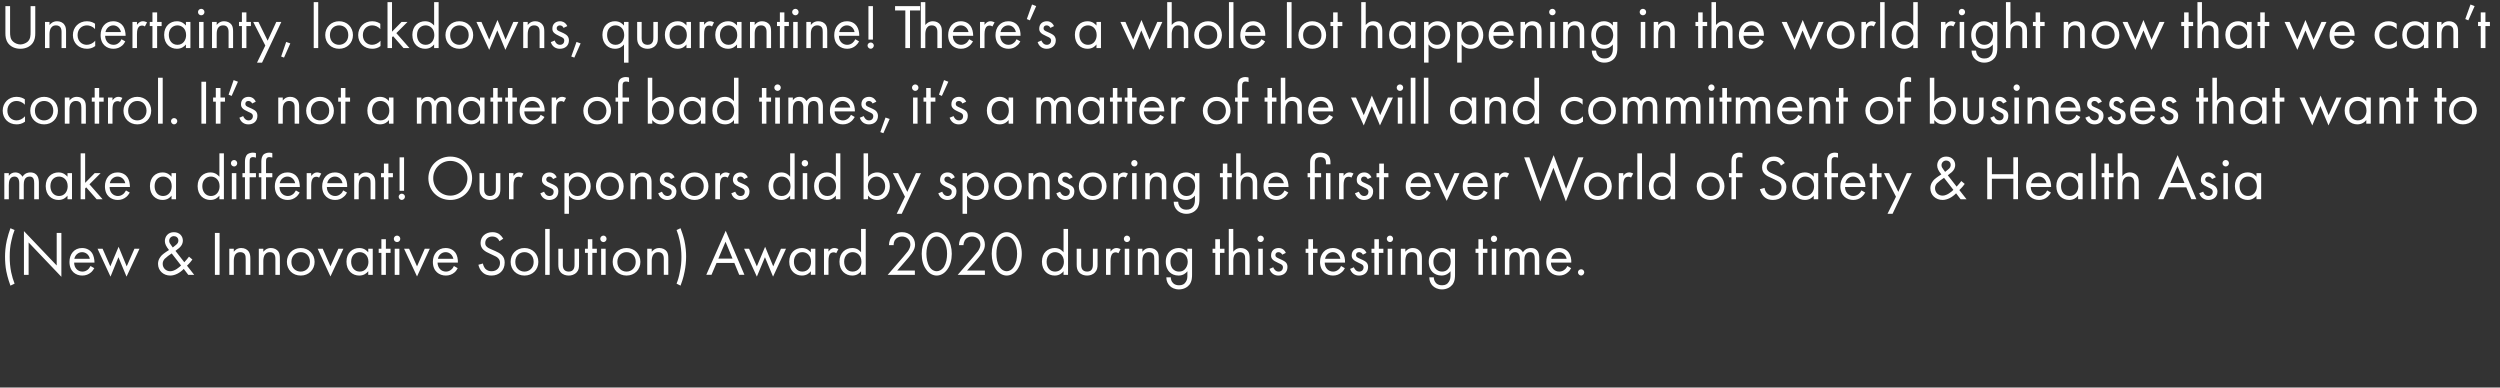 <?xml version="1.0" standalone="no"?><!DOCTYPE svg PUBLIC "-//W3C//DTD SVG 1.1//EN" "http://www.w3.org/Graphics/SVG/1.1/DTD/svg11.dtd"><svg xmlns="http://www.w3.org/2000/svg" version="1.1" width="1389px" height="215.3px" viewBox="0 0 1389 215.3"><rect x="0" y="0" width="1389" height="215.3" fill="#333333" stroke="none"/><desc>Uncertainty, lockdowns, quarantine There s a whole lot happening in the world right now that we can t control It s</desc><defs/><g id="Polygon17504"><path d="m8.1 127.8c-.7 1.7-1.3 3.7-1.8 6.1c-.7 3-.9 5.7-.9 8.8c0 2.9.2 5.4.8 8.5c.5 2.3 1.1 4.4 1.9 6.4l-2.3 1.1c-1.5-4.1-2.2-7.4-2.3-8c-.5-2.5-.7-5.5-.7-8.1c0-2.3.2-5.6 1-9.1c.5-2.2 1.3-4.8 2-6.7l2.3 1zm5.2 24.9v-24.3l18.2 19.1v-18.1h2.6v24.4l-18.2-19.1v18h-2.6zm39.1-3.7c-.5.8-1.1 1.7-1.8 2.3c-1.4 1.2-3 1.8-4.9 1.8c-3.5 0-7.1-2.2-7.1-7.6c0-4.3 2.6-7.7 7-7.7c2.8 0 4.6 1.4 5.5 2.7c.9 1.3 1.4 3.5 1.4 5.4H41.2c0 3.1 2.1 5 4.6 5c1.2 0 2.1-.4 3-1.1c.6-.5 1.1-1.3 1.5-2l2.1 1.2zm-2.5-5.2c-.4-2.2-2.2-3.7-4.3-3.7c-2.1 0-3.9 1.6-4.3 3.7h8.6zm7.1-5.6l4.3 9.8l4.6-10.9l4.5 10.9l4.3-9.8h2.8l-7.2 15.5l-4.5-10.8l-4.4 10.8l-7.2-15.5h2.8zm49.9 6c-.6.8-1.5 2-3 3.4c.05.03 4 5.1 4 5.1h-3.3l-2.5-3.3c-2 2.1-4.8 3.7-7.5 3.7c-3.8 0-6.8-2.7-6.8-6.5c0-2.5 1.4-4 2.1-4.8c1.3-1.2 3.5-2.6 4-2.9c-1.6-2-2.3-3.4-2.3-5c0-2.4 1.7-4.9 5-4.9c3.3 0 5 2.3 5 4.7c0 1-.3 2.6-2.2 4.2c-.6.5-.4.2-1.9 1.5l4.9 6.3c1.2-1.4 2-2.2 2.6-3.1l1.9 1.6zm-11.5-3.4c-1.7 1.1-2.7 1.9-3.3 2.5c-.7.5-1.7 1.5-1.7 3.3c0 2.3 1.8 4.1 4.2 4.1c2.5 0 5.1-2.3 6-3.2l-5.2-6.7zm.6-3.3s1.54-1.18 1.5-1.2c1.4-1 1.6-1.9 1.6-2.7c0-1.6-1.3-2.4-2.5-2.4c-1.4 0-2.6 1.1-2.6 2.6c0 1 .5 1.6 1 2.3c-.05-.02 1 1.4 1 1.4zm26-8.1v23.3h-2.6v-23.3h2.6zm5.4 8.8h2.5s-.02 1.66 0 1.7c.4-.6 1.7-2.1 4.1-2.1c1.8 0 3.3.7 4.2 2c.7 1.1.9 2.3.9 3.9c-.05.01 0 9 0 9h-2.6s.03-8.92 0-8.9c0-.9 0-1.9-.6-2.7c-.5-.6-1.3-1-2.4-1c-.9 0-1.8.2-2.6 1.1c-.9 1.1-1 2.9-1 3.9c-.02.01 0 7.6 0 7.6h-2.5v-14.5zm16.4 0h2.5s.03 1.66 0 1.7c.5-.6 1.8-2.1 4.2-2.1c1.7 0 3.3.7 4.2 2c.7 1.1.8 2.3.8 3.9v9H153s-.02-8.92 0-8.9c0-.9-.1-1.9-.7-2.7c-.5-.6-1.2-1-2.4-1c-.8 0-1.8.2-2.5 1.1c-1 1.1-1.1 2.9-1.1 3.9c.03.01 0 7.6 0 7.6h-2.5v-14.5zm15.6 7.3c0-4.4 3.2-7.7 7.7-7.7c4.4 0 7.7 3.3 7.7 7.7c0 4.4-3.3 7.6-7.7 7.6c-4.5 0-7.7-3.2-7.7-7.6zm2.5 0c0 3.6 2.6 5.4 5.2 5.4c2.6 0 5.1-1.9 5.1-5.4c0-3.6-2.5-5.4-5.1-5.4c-2.7 0-5.2 1.9-5.2 5.4zm17.4-7.3l4.3 9.8l4.4-9.8h2.8l-7.2 15.4l-7.1-15.4h2.8zm25.3 0h2.5v14.5h-2.5s-.03-2.03 0-2c-.9 1.1-2.4 2.4-5 2.4c-3.7 0-7.1-2.6-7.1-7.7c0-5 3.4-7.6 7.1-7.6c2.8 0 4.3 1.6 5 2.4c-.03.04 0-2 0-2zm-9.5 7.2c0 3.1 1.8 5.5 4.8 5.5c3.1 0 4.8-2.6 4.8-5.4c0-3.8-2.6-5.4-4.8-5.4c-2.5 0-4.8 1.8-4.8 5.3zm19.3-4.9v12.2h-2.5v-12.2h-1.5v-2.3h1.5v-5.3h2.5v5.3h2.6v2.3h-2.6zm7.5-2.3v14.5h-2.6v-14.5h2.6zm-1.3-7.3c1 0 1.8.8 1.8 1.8c0 1-.8 1.8-1.8 1.8c-1 0-1.8-.8-1.8-1.8c0-1 .8-1.8 1.8-1.8zm6.7 7.3l4.4 9.8l4.3-9.8h2.8l-7.1 15.4l-7.2-15.4h2.8zm27 10.8c-.4.8-1 1.7-1.7 2.3c-1.4 1.2-3 1.8-4.9 1.8c-3.5 0-7.2-2.2-7.2-7.6c0-4.3 2.7-7.7 7.1-7.7c2.8 0 4.6 1.4 5.5 2.7c.9 1.3 1.4 3.5 1.3 5.4h-11.3c.1 3.1 2.1 5 4.7 5c1.1 0 2.1-.4 2.9-1.1c.7-.5 1.2-1.3 1.5-2l2.1 1.2zm-2.4-5.2c-.5-2.2-2.2-3.7-4.3-3.7c-2.2 0-3.9 1.6-4.3 3.7h8.6zm25.6-9.8c-.3-.7-.8-1.4-1.4-1.8c-.4-.3-1.3-.8-2.6-.8c-2.3 0-3.9 1.5-3.9 3.6c0 .9.2 1.5.9 2.1c.7.7 1.5 1 2.4 1.4l2.3 1c1.3.6 2.6 1.2 3.6 2.2c1.2 1.2 1.6 2.6 1.6 4.2c0 4.4-3.1 7.2-7.3 7.2c-1.6 0-3.5-.3-5.1-1.9c-1.2-1.1-1.9-2.7-2.2-4.1l2.5-.7c.2 1.2.8 2.3 1.4 3c1.1 1 2.2 1.3 3.4 1.3c3.2 0 4.7-2.3 4.7-4.6c0-1.1-.3-2-1.2-2.8c-.6-.6-1.5-1-2.8-1.6l-2.1-1c-.9-.4-2-.9-3.1-1.9c-1-1-1.6-2.1-1.6-3.8c0-3.6 2.8-6 6.6-6c1.4 0 2.5.3 3.7 1c.9.7 1.7 1.6 2.3 2.6l-2.1 1.4zm6.2 11.5c0-4.4 3.2-7.7 7.7-7.7c4.4 0 7.7 3.3 7.7 7.7c0 4.4-3.3 7.6-7.7 7.6c-4.4 0-7.7-3.2-7.7-7.6zm2.6 0c0 3.6 2.5 5.4 5.1 5.4c2.6 0 5.1-1.9 5.1-5.4c0-3.6-2.5-5.4-5.1-5.4c-2.7 0-5.1 1.9-5.1 5.4zm19.1-18.3v25.5h-2.5v-25.5h2.5zm7.3 19.4c0 1.1 0 2.3.7 3.2c.4.5 1.2 1.1 2.6 1.1c1.4 0 2.1-.6 2.5-1.1c.7-.9.7-2.1.7-3.2c.03.05 0-8.4 0-8.4h2.5s.05 8.73 0 8.7c0 1.8-.1 3.1-1.3 4.4c-1.3 1.4-3 1.8-4.4 1.8c-1.5 0-3.2-.4-4.5-1.8c-1.1-1.3-1.3-2.6-1.3-4.4v-8.7h2.5s.02 8.45 0 8.4zm16.4-6.1v12.2h-2.5v-12.2H325v-2.3h1.6v-5.3h2.5v5.3h2.5v2.3h-2.5zm7.4-2.3v14.5H334v-14.5h2.5zm-1.2-7.3c.9 0 1.7.8 1.7 1.8c0 1-.8 1.8-1.7 1.8c-1 0-1.8-.8-1.8-1.8c0-1 .8-1.8 1.8-1.8zm5.1 14.6c0-4.4 3.2-7.7 7.7-7.7c4.4 0 7.7 3.3 7.7 7.7c0 4.4-3.3 7.6-7.7 7.6c-4.4 0-7.7-3.2-7.7-7.6zm2.6 0c0 3.6 2.5 5.4 5.1 5.4c2.6 0 5.1-1.9 5.1-5.4c0-3.6-2.5-5.4-5.1-5.4c-2.7 0-5.1 1.9-5.1 5.4zm16.6-7.3h2.5s.04 1.66 0 1.7c.5-.6 1.8-2.1 4.2-2.1c1.7 0 3.3.7 4.2 2c.7 1.1.8 2.3.8 3.9v9h-2.5v-8.9c0-.9-.1-1.9-.7-2.7c-.5-.6-1.2-1-2.4-1c-.8 0-1.8.2-2.5 1.1c-1 1.1-1.1 2.9-1.1 3.9c.04.01 0 7.6 0 7.6h-2.5v-14.5zm18.5-11.4c.7 1.9 1.6 4.5 2.1 6.7c.8 3.5 1 6.8 1 9.1c0 2.6-.3 5.6-.8 8.1c-.1.6-.7 3.9-2.3 8l-2.2-1.1c.8-2 1.4-4.1 1.8-6.4c.7-3.1.9-5.6.9-8.5c0-3.1-.3-5.8-.9-8.8c-.5-2.4-1.1-4.4-1.8-6.1l2.2-1zm29.9 19.3h-9.9l-2.8 6.6h-2.9l10.8-24.5l10.4 24.5h-2.9l-2.7-6.6zm-1-2.4l-3.9-9.4l-4 9.4h7.9zm9.2-5.5l4.3 9.8l4.6-10.9l4.5 10.9l4.3-9.8h2.8l-7.2 15.5l-4.5-10.8l-4.5 10.8l-7.1-15.5h2.8zm34.3 0h2.5v14.5h-2.5v-2c-.8 1.1-2.4 2.4-5 2.4c-3.6 0-7-2.6-7-7.7c0-5 3.3-7.6 7-7.6c2.8 0 4.3 1.6 5 2.4v-2zm-9.4 7.2c0 3.1 1.7 5.5 4.7 5.5c3.1 0 4.8-2.6 4.8-5.4c0-3.8-2.5-5.4-4.8-5.4c-2.5 0-4.7 1.8-4.7 5.3zm16.7-7.2h2.5v1.6c.3-.4 1.3-2 3.3-2c.8 0 1.6.3 2.2.6l-1.2 2.3c-.5-.4-1-.5-1.4-.5c-1 0-1.7.4-2.1.9c-.4.6-.8 1.6-.8 3.9v7.7h-2.5v-14.5zm20.6-11h2.6v25.5h-2.6s.04-2.03 0-2c-.8 1.1-2.4 2.4-4.9 2.4c-3.7 0-7.1-2.6-7.1-7.7c0-5 3.4-7.6 7.1-7.6c2.8 0 4.3 1.6 4.9 2.4c.04.04 0-13 0-13zm-9.4 18.2c0 3.1 1.7 5.5 4.7 5.5c3.1 0 4.9-2.6 4.9-5.4c0-3.8-2.6-5.4-4.9-5.4c-2.4 0-4.7 1.8-4.7 5.3zm24.2 7.3s8.55-9.83 8.5-9.8c.6-.7 2.2-2.6 2.8-3.4c1-1.5 1.3-2.7 1.3-3.6c0-2.6-1.9-4.5-4.7-4.5c-1.6 0-3 .7-3.9 2c-.4.7-.7 1.6-.7 2.8h-2.6c.1-2.4.8-3.8 1.7-4.8c1-1.2 2.6-2.4 5.6-2.4c4.1 0 7.2 2.9 7.2 6.9c0 1.6-.5 3-1.9 5c-1 1.4-2.2 2.8-3.2 3.9c.02.03-4.8 5.5-4.8 5.5h9.8v2.4h-15.1zm21.3-3.1c-1.6-2.2-2.4-5.2-2.4-8.6c0-3.3.8-6.3 2.4-8.5c1.7-2.6 4.1-3.5 5.9-3.5c1.9 0 4.2.9 6 3.5c1.6 2.2 2.4 5.2 2.4 8.5c0 3.4-.8 6.4-2.4 8.6c-1.8 2.6-4.1 3.5-6 3.5c-1.8 0-4.2-.9-5.9-3.5zm1.9-15.7c-1.2 2-1.7 4.7-1.7 7.1c0 2.5.5 5.2 1.7 7.2c1.2 1.9 2.8 2.5 4 2.5c1.2 0 2.8-.6 4.1-2.5c1.2-2 1.7-4.7 1.7-7.2c0-2.4-.5-5.1-1.7-7.1c-1.3-1.9-2.9-2.5-4.1-2.5c-1.2 0-2.8.6-4 2.5zm15.7 18.8l8.5-9.8c.6-.7 2.2-2.6 2.8-3.4c1-1.5 1.3-2.7 1.3-3.6c0-2.6-1.9-4.5-4.7-4.5c-1.6 0-3 .7-3.9 2c-.4.7-.7 1.6-.8 2.8h-2.5c.1-2.4.8-3.8 1.7-4.8c1-1.2 2.6-2.4 5.5-2.4c4.2 0 7.2 2.9 7.2 6.9c0 1.6-.4 3-1.8 5c-1 1.4-2.2 2.8-3.2 3.9c.01.03-4.9 5.5-4.9 5.5h9.9v2.4h-15.1zm21.2-3.1c-1.5-2.2-2.3-5.2-2.3-8.6c0-3.3.8-6.3 2.3-8.5c1.8-2.6 4.2-3.5 6-3.5c1.9 0 4.2.9 6 3.5c1.5 2.2 2.4 5.2 2.4 8.5c0 3.4-.9 6.4-2.4 8.6c-1.8 2.6-4.1 3.5-6 3.5c-1.8 0-4.2-.9-6-3.5zm2-15.7c-1.3 2-1.7 4.7-1.7 7.1c0 2.5.4 5.2 1.7 7.2c1.2 1.9 2.8 2.5 4 2.5c1.2 0 2.8-.6 4-2.5c1.3-2 1.8-4.7 1.8-7.2c0-2.4-.5-5.1-1.8-7.1c-1.2-1.9-2.8-2.5-4-2.5c-1.2 0-2.8.6-4 2.5zm35.6-6.7h2.5v25.5h-2.5s.03-2.03 0-2c-.8 1.1-2.4 2.4-4.9 2.4c-3.7 0-7.1-2.6-7.1-7.7c0-5 3.3-7.6 7.1-7.6c2.8 0 4.3 1.6 4.9 2.4c.03.04 0-13 0-13zm-9.4 18.2c0 3.1 1.7 5.5 4.7 5.5c3.1 0 4.9-2.6 4.9-5.4c0-3.8-2.6-5.4-4.9-5.4c-2.4 0-4.7 1.8-4.7 5.3zm19.2 1.2c0 1.1 0 2.3.7 3.2c.4.5 1.2 1.1 2.6 1.1c1.4 0 2.2-.6 2.5-1.1c.7-.9.7-2.1.7-3.2c.04.05 0-8.4 0-8.4h2.6s-.04 8.73 0 8.7c0 1.8-.2 3.1-1.4 4.4c-1.3 1.4-3 1.8-4.4 1.8c-1.5 0-3.2-.4-4.5-1.8c-1.1-1.3-1.3-2.6-1.3-4.4c.01.03 0-8.7 0-8.7h2.5s.03 8.45 0 8.4zm13.8-8.4h2.5s.04 1.55 0 1.6c.3-.4 1.4-2 3.3-2c.8 0 1.6.3 2.3.6l-1.2 2.3c-.6-.4-1.1-.5-1.5-.5c-1 0-1.6.4-2 .9c-.4.6-.9 1.6-.9 3.9c.04.04 0 7.7 0 7.7h-2.5v-14.5zm12.9 0v14.5h-2.5v-14.5h2.5zm-1.3-7.3c1 0 1.8.8 1.8 1.8c0 1-.8 1.8-1.8 1.8c-.9 0-1.7-.8-1.7-1.8c0-1 .8-1.8 1.7-1.8zm6.1 7.3h2.5s-.02 1.66 0 1.7c.4-.6 1.7-2.1 4.1-2.1c1.8 0 3.3.7 4.2 2c.7 1.1.8 2.3.8 3.9c.05.01 0 9 0 9h-2.5s.03-8.92 0-8.9c0-.9 0-1.9-.6-2.7c-.5-.6-1.3-1-2.4-1c-.9 0-1.8.2-2.6 1.1c-1 1.1-1 2.9-1 3.9c-.02.01 0 7.6 0 7.6h-2.5v-14.5zm27.5 0h2.6s-.05 14.15 0 14.2c0 1.5 0 3.8-1.4 5.7c-1.1 1.4-3.1 2.7-5.9 2.7c-2.4 0-4.2-1-5.1-2c-1-1-1.9-2.6-1.9-4.7h2.5c0 1.2.4 2.3 1.1 3c1 1.2 2.4 1.4 3.5 1.4c1.8 0 3-.6 3.8-2c.8-1.2.8-2.5.8-3.7v-2.1c-.8 1.1-2.4 2.4-4.9 2.4c-2.2 0-3.9-.8-5-1.9c-1-1-2.1-2.8-2.1-5.8c0-2.8 1-4.6 2.1-5.6c1.2-1.2 3-2 5-2c2.1 0 3.8.9 4.9 2.4c.03.04 0-2 0-2zm-7.9 3.2c-1.3 1.3-1.5 2.8-1.5 4c0 1.3.2 3 1.6 4.3c.8.7 1.8 1.2 3.1 1.2c1.4 0 2.4-.4 3.2-1.2c1-1 1.7-2.5 1.7-4.2c0-1.8-.7-3.3-1.6-4.1c-.8-.8-2-1.3-3.3-1.3c-1.5 0-2.5.6-3.2 1.3zm26-.9v12.2h-2.6v-12.2h-1.5v-2.3h1.5v-5.3h2.6v5.3h2.5v2.3h-2.5zm4.9-13.3h2.5s-.02 12.66 0 12.7c.4-.6 1.7-2.1 4.1-2.1c1.8 0 3.3.7 4.2 2c.7 1.1.8 2.3.8 3.9c.05.01 0 9 0 9h-2.5s.03-8.92 0-8.9c0-.9 0-1.9-.6-2.7c-.5-.6-1.3-1-2.4-1c-.9 0-1.8.2-2.6 1.1c-1 1.1-1 2.9-1 3.9c-.02.01 0 7.6 0 7.6h-2.5v-25.5zm18.9 11v14.5h-2.5v-14.5h2.5zm-1.2-7.3c.9 0 1.8.8 1.8 1.8c0 1-.9 1.8-1.8 1.8c-1 0-1.8-.8-1.8-1.8c0-1 .8-1.8 1.8-1.8zm12 10.6c-.4-.8-1.1-1.4-2.1-1.4c-.9 0-1.7.5-1.7 1.6c0 1.1.7 1.4 2.3 2.1c2.1.9 3.1 1.5 3.7 2.2c.6.8.7 1.6.7 2.4c0 3-2.2 4.7-5 4.7c-.6 0-3.8 0-5-3.7l2.1-.9c.3.8 1.2 2.4 3 2.4c1.6 0 2.4-1.2 2.4-2.3c0-1.4-1-1.8-2.4-2.4c-1.7-.8-2.9-1.4-3.5-2.2c-.6-.7-.7-1.4-.7-2.1c0-2.6 1.8-4.1 4.2-4.1c.8 0 2.9.2 4 2.7l-2 1zm17.1-1v12.2h-2.6v-12.2h-1.5v-2.3h1.5v-5.3h2.6v5.3h2.5v2.3h-2.5zm17.7 8.5c-.4.8-1 1.7-1.8 2.3c-1.3 1.2-2.9 1.8-4.8 1.8c-3.5 0-7.2-2.2-7.2-7.6c0-4.3 2.7-7.7 7.1-7.7c2.8 0 4.6 1.4 5.5 2.7c.9 1.3 1.4 3.5 1.3 5.4H736c.1 3.1 2.1 5 4.7 5c1.1 0 2.1-.4 2.9-1.1c.7-.5 1.2-1.3 1.5-2l2.1 1.2zm-2.5-5.2c-.4-2.2-2.1-3.7-4.2-3.7c-2.2 0-3.9 1.6-4.3 3.7h8.5zm12.5-2.3c-.4-.8-1.1-1.4-2.1-1.4c-.9 0-1.7.5-1.7 1.6c0 1.1.7 1.4 2.3 2.1c2.1.9 3.1 1.5 3.7 2.2c.6.8.7 1.6.7 2.4c0 3-2.2 4.7-5 4.7c-.6 0-3.8 0-5-3.7l2.1-.9c.3.8 1.2 2.4 3 2.4c1.6 0 2.4-1.2 2.4-2.3c0-1.4-1-1.8-2.4-2.4c-1.7-.8-2.9-1.4-3.5-2.2c-.6-.7-.7-1.4-.7-2.1c0-2.6 1.8-4.1 4.2-4.1c.8 0 2.9.2 4 2.7l-2 1zm8.9-1v12.2h-2.5v-12.2H762v-2.3h1.6v-5.3h2.5v5.3h2.5v2.3h-2.5zm7.4-2.3v14.5H771v-14.5h2.5zm-1.2-7.3c.9 0 1.7.8 1.7 1.8c0 1-.8 1.8-1.7 1.8c-1 0-1.8-.8-1.8-1.8c0-1 .8-1.8 1.8-1.8zm6 7.3h2.5s-.01 1.66 0 1.7c.4-.6 1.7-2.1 4.2-2.1c1.7 0 3.2.7 4.1 2c.8 1.1.9 2.3.9 3.9c-.04.01 0 9 0 9h-2.6s.04-8.92 0-8.9c0-.9 0-1.9-.6-2.7c-.5-.6-1.3-1-2.4-1c-.9 0-1.8.2-2.6 1.1c-.9 1.1-1 2.9-1 3.9v7.6h-2.5v-14.5zm27.6 0h2.5s-.03 14.15 0 14.2c0 1.5 0 3.8-1.4 5.7c-1.1 1.4-3.1 2.7-5.8 2.7c-2.5 0-4.2-1-5.2-2c-1-1-1.9-2.6-1.9-4.7h2.5c0 1.2.5 2.3 1.1 3c1 1.2 2.4 1.4 3.5 1.4c1.8 0 3-.6 3.8-2c.8-1.2.9-2.5.9-3.7v-2.1c-.9 1.1-2.5 2.4-5 2.4c-2.2 0-3.9-.8-5-1.9c-1-1-2.1-2.8-2.1-5.8c0-2.8 1.1-4.6 2.1-5.6c1.2-1.2 3-2 5-2c2.1 0 3.8.9 5 2.4c-.05.04 0-2 0-2zm-8 3.2c-1.3 1.3-1.5 2.8-1.5 4c0 1.3.2 3 1.6 4.3c.9.7 1.8 1.2 3.2 1.2c1.3 0 2.3-.4 3.1-1.2c1-1 1.7-2.5 1.7-4.2c0-1.8-.6-3.3-1.5-4.1c-.9-.8-2-1.3-3.3-1.3c-1.6 0-2.6.6-3.3 1.3zm26-.9v12.2h-2.5v-12.2h-1.6v-2.3h1.6v-5.3h2.5v5.3h2.5v2.3h-2.5zm7.4-2.3v14.5h-2.5v-14.5h2.5zm-1.3-7.3c1 0 1.8.8 1.8 1.8c0 1-.8 1.8-1.8 1.8c-.9 0-1.7-.8-1.7-1.8c0-1 .8-1.8 1.7-1.8zm6.1 7.3h2.5s-.02 1.52 0 1.5c.8-1.2 2-1.9 3.6-1.9c2.6 0 3.7 1.9 3.9 2.4c1.4-2.2 3.4-2.4 4.4-2.4c4.3 0 4.7 3.6 4.7 5.7c.04 0 0 9.2 0 9.2h-2.5s.02-8.82 0-8.8c0-1.7-.2-3.8-2.6-3.8c-2.9 0-3.2 2.8-3.2 4.5v8.1h-2.5v-8.6c0-1 0-4-2.6-4c-2.9 0-3.2 2.9-3.2 4.7c-.02-.01 0 7.9 0 7.9h-2.5v-14.5zm36.8 10.8c-.4.8-1 1.7-1.8 2.3c-1.3 1.2-2.9 1.8-4.8 1.8c-3.5 0-7.2-2.2-7.2-7.6c0-4.3 2.7-7.7 7.1-7.7c2.8 0 4.6 1.4 5.5 2.7c.9 1.3 1.4 3.5 1.3 5.4h-11.3c0 3.1 2.1 5 4.6 5c1.2 0 2.2-.4 3-1.1c.7-.5 1.2-1.3 1.5-2l2.1 1.2zm-2.5-5.2c-.4-2.2-2.1-3.7-4.2-3.7c-2.2 0-3.9 1.6-4.3 3.7h8.5zm8.1 5.8c.9 0 1.7.8 1.7 1.7c0 .9-.8 1.8-1.7 1.8c-1 0-1.8-.9-1.8-1.8c0-.9.8-1.7 1.8-1.7z" stroke="none" fill="#fff"/></g><g id="Polygon17503"><path d="m2.4 96.2h2.5v1.5c.8-1.2 2.1-1.9 3.6-1.9c2.6 0 3.7 1.9 4 2.4c1.4-2.2 3.4-2.4 4.3-2.4c4.3 0 4.8 3.6 4.8 5.7c-.04 0 0 9.2 0 9.2H19s.04-8.82 0-8.8c0-1.7-.2-3.8-2.5-3.8c-3 0-3.3 2.8-3.3 4.5c.03.02 0 8.1 0 8.1h-2.5v-8.6c0-1 0-4-2.6-4c-2.9 0-3.2 2.9-3.2 4.7v7.9H2.4V96.2zm35.1 0h2.5v14.5h-2.5s-.02-2.03 0-2c-.9 1.1-2.4 2.4-5 2.4c-3.7 0-7.1-2.6-7.1-7.7c0-5 3.4-7.6 7.1-7.6c2.8 0 4.3 1.6 5 2.4c-.02.04 0-2 0-2zm-9.5 7.2c0 3.1 1.8 5.5 4.8 5.5c3.1 0 4.8-2.6 4.8-5.4c0-3.8-2.6-5.4-4.8-5.4c-2.5 0-4.8 1.8-4.8 5.3zm19.3-18.2v16.4l5.3-5.4h3.3l-6.2 6.2l7.3 8.3h-3.3l-5.8-6.6l-.6.6v6h-2.5V85.2h2.5zM72.1 107c-.5.8-1.1 1.7-1.8 2.3c-1.4 1.2-3 1.8-4.9 1.8c-3.5 0-7.1-2.2-7.1-7.6c0-4.3 2.6-7.7 7-7.7c2.8 0 4.6 1.4 5.5 2.7c.9 1.3 1.4 3.5 1.4 5.4H60.9c0 3.1 2.1 5 4.6 5c1.2 0 2.1-.4 3-1.1c.6-.5 1.1-1.3 1.5-2l2.1 1.2zm-2.5-5.2c-.4-2.2-2.2-3.7-4.3-3.7c-2.1 0-3.9 1.6-4.3 3.7h8.6zm25.7-5.6h2.5v14.5h-2.5v-2c-.8 1.1-2.4 2.4-5 2.4c-3.6 0-7-2.6-7-7.7c0-5 3.3-7.6 7-7.6c2.8 0 4.3 1.6 5 2.4v-2zm-9.4 7.2c0 3.1 1.7 5.5 4.7 5.5c3.1 0 4.8-2.6 4.8-5.4c0-3.8-2.5-5.4-4.8-5.4c-2.5 0-4.7 1.8-4.7 5.3zm36-18.2h2.5v25.5h-2.5s-.03-2.03 0-2c-.9 1.1-2.4 2.4-5 2.4c-3.7 0-7.1-2.6-7.1-7.7c0-5 3.4-7.6 7.1-7.6c2.8 0 4.3 1.6 5 2.4c-.03.04 0-13 0-13zm-9.5 18.2c0 3.1 1.8 5.5 4.8 5.5c3.1 0 4.8-2.6 4.8-5.4c0-3.8-2.6-5.4-4.8-5.4c-2.5 0-4.8 1.8-4.8 5.3zm18.9-7.2v14.5h-2.5V96.2h2.5zm-1.2-7.3c.9 0 1.7.8 1.7 1.8c0 1-.8 1.8-1.7 1.8c-1 0-1.8-.8-1.8-1.8c0-1 .8-1.8 1.8-1.8zm8.6 9.6v12.2h-2.6V98.5h-1.4v-2.3h1.4s.05-6.36 0-6.4c0-1.3.2-3 1.4-4.1c.7-.5 1.8-.9 3-.9c.9 0 1.5.2 1.7.3v2.5c-.5-.2-1.1-.3-1.6-.3c-.6 0-1.2.1-1.6.7c-.3.5-.3 1.4-.3 2.1c-.03.02 0 6.1 0 6.1h3.5v2.3h-3.5zm9.1 0v12.2h-2.6V98.5h-1.4v-2.3h1.4s.05-6.36 0-6.4c0-1.3.2-3 1.4-4.1c.7-.5 1.8-.9 3-.9c.9 0 1.5.2 1.7.3v2.5c-.5-.2-1.1-.3-1.6-.3c-.6 0-1.2.1-1.6.7c-.3.5-.3 1.4-.3 2.1c-.03.02 0 6.1 0 6.1h3.5v2.3h-3.5zm18.7 8.5c-.5.8-1.1 1.7-1.8 2.3c-1.4 1.2-3 1.8-4.9 1.8c-3.5 0-7.1-2.2-7.1-7.6c0-4.3 2.6-7.7 7-7.7c2.8 0 4.6 1.4 5.5 2.7c.9 1.3 1.4 3.5 1.4 5.4h-11.3c0 3.1 2.1 5 4.6 5c1.2 0 2.1-.4 3-1.1c.6-.5 1.1-1.3 1.5-2l2.1 1.2zm-2.5-5.2c-.4-2.2-2.2-3.7-4.3-3.7c-2.1 0-3.9 1.6-4.3 3.7h8.6zm6.4-5.6h2.5s.03 1.55 0 1.6c.3-.4 1.4-2 3.3-2c.8 0 1.6.3 2.3.6l-1.2 2.3c-.6-.4-1.1-.5-1.5-.5c-1 0-1.6.4-2 .9c-.4.6-.9 1.6-.9 3.9c.03.04 0 7.7 0 7.7h-2.5V96.2zm22.4 10.8c-.4.8-1 1.7-1.8 2.3c-1.3 1.2-2.9 1.8-4.8 1.8c-3.5 0-7.2-2.2-7.2-7.6c0-4.3 2.7-7.7 7.1-7.7c2.8 0 4.6 1.4 5.5 2.7c.9 1.3 1.4 3.5 1.3 5.4h-11.3c0 3.1 2.1 5 4.6 5c1.2 0 2.2-.4 3-1.1c.7-.5 1.2-1.3 1.5-2l2.1 1.2zm-2.5-5.2c-.4-2.2-2.1-3.7-4.2-3.7c-2.2 0-3.9 1.6-4.3 3.7h8.5zm6.5-5.6h2.5s-.01 1.66 0 1.7c.4-.6 1.7-2.1 4.2-2.1c1.7 0 3.2.7 4.1 2c.8 1.1.9 2.3.9 3.9c-.04.01 0 9 0 9h-2.6s.04-8.92 0-8.9c0-.9 0-1.9-.6-2.7c-.5-.6-1.3-1-2.4-1c-.9 0-1.8.2-2.6 1.1c-.9 1.1-1 2.9-1 3.9v7.6h-2.5V96.2zm19 2.3v12.2h-2.5V98.5h-1.6v-2.3h1.6v-5.3h2.5v5.3h2.5v2.3h-2.5zm6.2 7.5V87.4h2.5V106H222zm1.2 1.6c1 0 1.8.8 1.8 1.7c0 .9-.8 1.8-1.8 1.8c-.9 0-1.7-.9-1.7-1.8c0-.9.8-1.7 1.7-1.7zM238 99c0-6.9 5.5-12 12.2-12c6.7 0 12.1 5.1 12.1 12c0 7-5.4 12.1-12.1 12.1c-6.8 0-12.2-5.1-12.2-12.1zm2.7 0c0 5.4 4.2 9.7 9.5 9.7c5.2 0 9.5-4.3 9.5-9.7c0-5.3-4.3-9.6-9.5-9.6c-5.3 0-9.5 4.3-9.5 9.6zm28.3 5.6c0 1.1 0 2.3.7 3.2c.4.5 1.1 1.1 2.5 1.1c1.4 0 2.2-.6 2.6-1.1c.7-.9.7-2.1.7-3.2c-.02.05 0-8.4 0-8.4h2.5v8.7c0 1.8-.2 3.1-1.3 4.4c-1.3 1.4-3 1.8-4.5 1.8c-1.4 0-3.1-.4-4.4-1.8c-1.2-1.3-1.4-2.6-1.4-4.4c.05.03 0-8.7 0-8.7h2.6s-.03 8.45 0 8.4zm13.8-8.4h2.5s-.02 1.55 0 1.6c.2-.4 1.3-2 3.3-2c.7 0 1.6.3 2.2.6l-1.2 2.3c-.5-.4-1.1-.5-1.5-.5c-1 0-1.6.4-2 .9c-.4.6-.8 1.6-.8 3.9c-.02.04 0 7.7 0 7.7h-2.5V96.2zm24.5 3.3c-.4-.8-1.1-1.4-2.1-1.4c-.9 0-1.7.5-1.7 1.6c0 1.1.7 1.4 2.3 2.1c2.1.9 3.1 1.5 3.7 2.2c.6.8.7 1.6.7 2.4c0 3-2.2 4.7-5 4.7c-.6 0-3.8 0-5-3.7l2.1-.9c.3.8 1.1 2.4 3 2.4c1.6 0 2.3-1.2 2.3-2.3c0-1.4-.9-1.8-2.3-2.4c-1.8-.8-2.9-1.4-3.5-2.2c-.6-.7-.7-1.4-.7-2.1c0-2.6 1.8-4.1 4.2-4.1c.8 0 2.9.2 4 2.7l-2 1zm8.8 19.3h-2.5V96.2h2.5v2c1.7-2.1 3.9-2.4 5-2.4c4.5 0 7.1 3.8 7.1 7.7c0 4-2.6 7.6-7 7.6c-2.4 0-4-1-5.1-2.4v10.1zm9.5-15.3c0-3.5-2.5-5.4-4.8-5.4c-2.3 0-4.8 1.9-4.8 5.4c0 3 1.9 5.4 4.8 5.4c3 0 4.8-2.5 4.8-5.4zm5.5 0c0-4.4 3.2-7.7 7.7-7.7c4.4 0 7.7 3.3 7.7 7.7c0 4.4-3.3 7.6-7.7 7.6c-4.4 0-7.7-3.2-7.7-7.6zm2.6 0c0 3.6 2.5 5.4 5.1 5.4c2.6 0 5.1-1.9 5.1-5.4c0-3.6-2.4-5.4-5.1-5.4c-2.7 0-5.1 1.9-5.1 5.4zm16.6-7.3h2.6s-.04 1.66 0 1.7c.4-.6 1.7-2.1 4.1-2.1c1.7 0 3.3.7 4.2 2c.7 1.1.8 2.3.8 3.9c.03.01 0 9 0 9h-2.5v-8.9c0-.9-.1-1.9-.7-2.7c-.4-.6-1.2-1-2.3-1c-.9 0-1.9.2-2.6 1.1c-1 1.1-1 2.9-1 3.9c-.04.01 0 7.6 0 7.6h-2.6V96.2zm22.5 3.3c-.4-.8-1.1-1.4-2.1-1.4c-.9 0-1.7.5-1.7 1.6c0 1.1.7 1.4 2.3 2.1c2.1.9 3.1 1.5 3.7 2.2c.6.8.8 1.6.8 2.4c0 3-2.3 4.7-5.1 4.7c-.5 0-3.8 0-5-3.7l2.1-.9c.3.8 1.2 2.4 3 2.4c1.6 0 2.4-1.2 2.4-2.3c0-1.4-1-1.8-2.4-2.4c-1.7-.8-2.9-1.4-3.5-2.2c-.6-.7-.7-1.4-.7-2.1c0-2.6 1.8-4.1 4.3-4.1c.7 0 2.8.2 3.9 2.7l-2 1zm5.4 4c0-4.4 3.3-7.7 7.7-7.7c4.4 0 7.7 3.3 7.7 7.7c0 4.4-3.3 7.6-7.7 7.6c-4.4 0-7.7-3.2-7.7-7.6zm2.6 0c0 3.6 2.5 5.4 5.1 5.4c2.6 0 5.1-1.9 5.1-5.4c0-3.6-2.4-5.4-5.1-5.4c-2.7 0-5.1 1.9-5.1 5.4zm16.6-7.3h2.6s-.03 1.55 0 1.6c.2-.4 1.3-2 3.3-2c.7 0 1.6.3 2.2.6l-1.2 2.3c-.6-.4-1.1-.5-1.5-.5c-1 0-1.6.4-2 .9c-.4.6-.8 1.6-.8 3.9c-.03.04 0 7.7 0 7.7h-2.6V96.2zm16 3.3c-.3-.8-1.1-1.4-2-1.4c-.9 0-1.8.5-1.8 1.6c0 1.1.7 1.4 2.4 2.1c2.1.9 3.1 1.5 3.6 2.2c.6.8.8 1.6.8 2.4c0 3-2.2 4.7-5 4.7c-.6 0-3.9 0-5.1-3.7l2.2-.9c.3.8 1.1 2.4 2.9 2.4c1.7 0 2.4-1.2 2.4-2.3c0-1.4-1-1.8-2.4-2.4c-1.7-.8-2.8-1.4-3.5-2.2c-.5-.7-.7-1.4-.7-2.1c0-2.6 1.8-4.1 4.3-4.1c.8 0 2.8.2 4 2.7l-2.1 1zM439 85.2h2.5v25.5H439s.03-2.03 0-2c-.8 1.1-2.4 2.4-4.9 2.4c-3.7 0-7.1-2.6-7.1-7.7c0-5 3.3-7.6 7.1-7.6c2.8 0 4.3 1.6 4.9 2.4c.03.04 0-13 0-13zm-9.4 18.2c0 3.1 1.7 5.5 4.7 5.5c3.1 0 4.9-2.6 4.9-5.4c0-3.8-2.6-5.4-4.9-5.4c-2.4 0-4.7 1.8-4.7 5.3zm18.9-7.2v14.5H446V96.2h2.5zm-1.3-7.3c1 0 1.8.8 1.8 1.8c0 1-.8 1.8-1.8 1.8c-1 0-1.8-.8-1.8-1.8c0-1 .8-1.8 1.8-1.8zm17.2-3.7h2.5v25.5h-2.5s-.03-2.03 0-2c-.9 1.1-2.4 2.4-5 2.4c-3.7 0-7.1-2.6-7.1-7.7c0-5 3.4-7.6 7.1-7.6c2.8 0 4.3 1.6 5 2.4c-.03.04 0-13 0-13zm-9.5 18.2c0 3.1 1.8 5.5 4.8 5.5c3.1 0 4.8-2.6 4.8-5.4c0-3.8-2.6-5.4-4.8-5.4c-2.5 0-4.8 1.8-4.8 5.3zm27.4 7.3h-2.5V85.2h2.5s.02 13.01 0 13c1.7-2.1 3.9-2.4 5-2.4c4.5 0 7.1 3.8 7.1 7.7c0 4-2.6 7.6-7 7.6c-2.3 0-4-1-5.1-2.4c.02-.03 0 2 0 2zm9.5-7.2c0-3.5-2.4-5.4-4.8-5.4c-2.3 0-4.8 1.9-4.8 5.4c0 3 1.9 5.4 4.8 5.4c3 0 4.8-2.5 4.8-5.4zm11 5.8l-6.7-13.1h2.9l5.1 10.4l4.8-10.4h2.8L501 118.8h-2.8l4.6-9.5zm25.7-9.8c-.4-.8-1.1-1.4-2.1-1.4c-.9 0-1.7.5-1.7 1.6c0 1.1.7 1.4 2.3 2.1c2.1.9 3.1 1.5 3.7 2.2c.6.8.7 1.6.7 2.4c0 3-2.2 4.7-5 4.7c-.6 0-3.8 0-5.1-3.7l2.2-.9c.3.8 1.1 2.4 3 2.4c1.6 0 2.3-1.2 2.3-2.3c0-1.4-.9-1.8-2.3-2.4c-1.8-.8-2.9-1.4-3.5-2.2c-.6-.7-.7-1.4-.7-2.1c0-2.6 1.8-4.1 4.2-4.1c.8 0 2.9.2 4 2.7l-2 1zm8.8 19.3h-2.5V96.2h2.5v2c1.7-2.1 3.9-2.4 5-2.4c4.5 0 7 3.8 7 7.7c0 4-2.5 7.6-6.9 7.6c-2.4 0-4-1-5.1-2.4v10.1zm9.5-15.3c0-3.5-2.5-5.4-4.8-5.4c-2.3 0-4.8 1.9-4.8 5.4c0 3 1.9 5.4 4.8 5.4c3 0 4.8-2.5 4.8-5.4zm5.5 0c0-4.4 3.2-7.7 7.7-7.7c4.4 0 7.7 3.3 7.7 7.7c0 4.4-3.3 7.6-7.7 7.6c-4.4 0-7.7-3.2-7.7-7.6zm2.6 0c0 3.6 2.5 5.4 5.1 5.4c2.6 0 5.1-1.9 5.1-5.4c0-3.6-2.5-5.4-5.1-5.4c-2.7 0-5.1 1.9-5.1 5.4zm16.6-7.3h2.6s-.05 1.66 0 1.7c.4-.6 1.7-2.1 4.1-2.1c1.7 0 3.3.7 4.2 2c.7 1.1.8 2.3.8 3.9c.02.01 0 9 0 9h-2.5v-8.9c0-.9-.1-1.9-.7-2.7c-.5-.6-1.2-1-2.3-1c-.9 0-1.9.2-2.6 1.1c-1 1.1-1 2.9-1 3.9c-.05.01 0 7.6 0 7.6h-2.6V96.2zm22.5 3.3c-.4-.8-1.1-1.4-2.1-1.4c-.9 0-1.7.5-1.7 1.6c0 1.1.7 1.4 2.3 2.1c2.1.9 3.1 1.5 3.7 2.2c.6.8.7 1.6.7 2.4c0 3-2.2 4.7-5 4.7c-.6 0-3.8 0-5-3.7l2.1-.9c.3.8 1.2 2.4 3 2.4c1.6 0 2.4-1.2 2.4-2.3c0-1.4-1-1.8-2.4-2.4c-1.7-.8-2.9-1.4-3.5-2.2c-.6-.7-.7-1.4-.7-2.1c0-2.6 1.8-4.1 4.2-4.1c.8 0 2.9.2 4 2.7l-2 1zm5.4 4c0-4.4 3.2-7.7 7.7-7.7c4.4 0 7.7 3.3 7.7 7.7c0 4.4-3.3 7.6-7.7 7.6c-4.4 0-7.7-3.2-7.7-7.6zm2.6 0c0 3.6 2.5 5.4 5.1 5.4c2.6 0 5.1-1.9 5.1-5.4c0-3.6-2.4-5.4-5.1-5.4c-2.7 0-5.1 1.9-5.1 5.4zm16.6-7.3h2.6s-.04 1.55 0 1.6c.2-.4 1.3-2 3.3-2c.7 0 1.6.3 2.2.6l-1.2 2.3c-.6-.4-1.1-.5-1.5-.5c-1 0-1.6.4-2 .9c-.4.6-.8 1.6-.8 3.9c-.04.04 0 7.7 0 7.7h-2.6V96.2zm12.9 0v14.5H629V96.2h2.5zm-1.2-7.3c.9 0 1.7.8 1.7 1.8c0 1-.8 1.8-1.7 1.8c-1 0-1.8-.8-1.8-1.8c0-1 .8-1.8 1.8-1.8zm6 7.3h2.5v1.7c.5-.6 1.8-2.1 4.2-2.1c1.7 0 3.3.7 4.1 2c.8 1.1.9 2.3.9 3.9c-.03.01 0 9 0 9h-2.5s-.05-8.92 0-8.9c0-.9-.1-1.9-.7-2.7c-.5-.6-1.3-1-2.4-1c-.9 0-1.8.2-2.5 1.1c-1 1.1-1.1 2.9-1.1 3.9v7.6h-2.5V96.2zm27.6 0h2.5s-.02 14.15 0 14.2c0 1.5 0 3.8-1.4 5.7c-1.1 1.4-3.1 2.7-5.8 2.7c-2.5 0-4.2-1-5.2-2c-1-1-1.9-2.6-1.9-4.7h2.5c0 1.2.5 2.3 1.1 3c1.1 1.2 2.4 1.4 3.5 1.4c1.8 0 3-.6 3.9-2c.7-1.2.8-2.5.8-3.7v-2.1c-.9 1.1-2.5 2.4-5 2.4c-2.1 0-3.9-.8-5-1.9c-1-1-2.1-2.8-2.1-5.8c0-2.8 1.1-4.6 2.1-5.6c1.2-1.2 3-2 5-2c2.1 0 3.8.9 5 2.4c-.04.04 0-2 0-2zm-8 3.2c-1.2 1.3-1.5 2.8-1.5 4c0 1.3.3 3 1.7 4.3c.8.7 1.7 1.2 3.1 1.2c1.3 0 2.4-.4 3.2-1.2c.9-1 1.6-2.5 1.6-4.2c0-1.8-.6-3.3-1.5-4.1c-.8-.8-2-1.3-3.3-1.3c-1.6 0-2.6.6-3.3 1.3zm26-.9v12.2h-2.5V98.5h-1.6v-2.3h1.6v-5.3h2.5v5.3h2.5v2.3h-2.5zm4.9-13.3h2.5v12.7c.5-.6 1.8-2.1 4.2-2.1c1.7 0 3.3.7 4.1 2c.8 1.1.9 2.3.9 3.9c-.02.01 0 9 0 9H696s-.04-8.92 0-8.9c0-.9-.1-1.9-.7-2.7c-.5-.6-1.3-1-2.4-1c-.9 0-1.8.2-2.5 1.1c-1 1.1-1.1 2.9-1.1 3.9v7.6h-2.5V85.2zm29 21.8c-.5.8-1.1 1.7-1.8 2.3c-1.3 1.2-3 1.8-4.8 1.8c-3.5 0-7.2-2.2-7.2-7.6c0-4.3 2.6-7.7 7-7.7c2.8 0 4.6 1.4 5.5 2.7c.9 1.3 1.4 3.5 1.4 5.4h-11.3c0 3.1 2.1 5 4.6 5c1.2 0 2.1-.4 3-1.1c.6-.5 1.2-1.3 1.5-2l2.1 1.2zm-2.5-5.2c-.4-2.2-2.2-3.7-4.3-3.7c-2.1 0-3.9 1.6-4.3 3.7h8.6zm17.2-3.3v12.2h-2.6V98.5h-1.4v-2.3h1.4s.04-5.48 0-5.5c0-1.6.1-2.7.9-3.8c.6-1 2-2.1 4.8-2.1c1.2 0 3.5.2 4.8 2.1c.8 1.3.8 2.7.8 3.8v.6h-2.5v-.6c0-.5 0-1.6-.5-2.3c-.4-.6-1.2-1.1-2.6-1.1c-1.4 0-2.2.5-2.6 1.1c-.5.7-.5 1.6-.5 2.3c-.04.02 0 5.5 0 5.5h3.5v2.3h-3.5zm8.7-2.3v14.5h-2.5V96.2h2.5zm4.8 0h2.5v1.6c.2-.4 1.3-2 3.3-2c.8 0 1.6.3 2.2.6l-1.2 2.3c-.5-.4-1.1-.5-1.4-.5c-1.1 0-1.7.4-2.1.9c-.4.6-.8 1.6-.8 3.9v7.7H744V96.2zm15.9 3.3c-.3-.8-1.1-1.4-2-1.4c-.9 0-1.7.5-1.7 1.6c0 1.1.7 1.4 2.3 2.1c2.1.9 3.1 1.5 3.6 2.2c.7.8.8 1.6.8 2.4c0 3-2.2 4.7-5 4.7c-.6 0-3.8 0-5.1-3.7l2.2-.9c.3.8 1.1 2.4 2.9 2.4c1.7 0 2.4-1.2 2.4-2.3c0-1.4-1-1.8-2.3-2.4c-1.8-.8-2.9-1.4-3.6-2.2c-.5-.7-.6-1.4-.6-2.1c0-2.6 1.8-4.1 4.2-4.1c.8 0 2.8.2 4 2.7l-2.1 1zm9-1v12.2h-2.6V98.5h-1.5v-2.3h1.5v-5.3h2.6v5.3h2.5v2.3h-2.5zm25.9 8.5c-.4.8-1.1 1.7-1.8 2.3c-1.3 1.2-3 1.8-4.8 1.8c-3.5 0-7.2-2.2-7.2-7.6c0-4.3 2.7-7.7 7-7.7c2.9 0 4.7 1.4 5.5 2.7c.9 1.3 1.5 3.5 1.4 5.4h-11.3c0 3.1 2.1 5 4.6 5c1.2 0 2.1-.4 3-1.1c.7-.5 1.2-1.3 1.5-2l2.1 1.2zm-2.5-5.2c-.4-2.2-2.1-3.7-4.3-3.7c-2.1 0-3.8 1.6-4.2 3.7h8.5zm7.1-5.6l4.4 9.8l4.3-9.8h2.8l-7.1 15.4l-7.2-15.4h2.8zm27.1 10.8c-.5.8-1.1 1.7-1.8 2.3c-1.3 1.2-3 1.8-4.8 1.8c-3.5 0-7.2-2.2-7.2-7.6c0-4.3 2.6-7.7 7-7.7c2.8 0 4.6 1.4 5.5 2.7c.9 1.3 1.4 3.5 1.4 5.4h-11.3c0 3.1 2.1 5 4.6 5c1.2 0 2.1-.4 3-1.1c.6-.5 1.2-1.3 1.5-2l2.1 1.2zm-2.5-5.2c-.4-2.2-2.2-3.7-4.3-3.7c-2.1 0-3.9 1.6-4.3 3.7h8.6zm6.4-5.6h2.5s.04 1.55 0 1.6c.3-.4 1.4-2 3.3-2c.8 0 1.6.3 2.3.6l-1.2 2.3c-.6-.4-1.1-.5-1.5-.5c-1 0-1.6.4-2 .9c-.4.6-.9 1.6-.9 3.9c.04.04 0 7.7 0 7.7h-2.5V96.2zm19.3-8.8l6.2 17.5l7.3-18.7l6.9 18.7l6.8-17.5h2.9l-9.8 24.5l-6.9-18.7l-7.3 18.7l-9-24.5h2.9zm30.4 16.1c0-4.4 3.3-7.7 7.7-7.7c4.5 0 7.7 3.3 7.7 7.7c0 4.4-3.3 7.6-7.7 7.6c-4.4 0-7.7-3.2-7.7-7.6zm2.6 0c0 3.6 2.5 5.4 5.1 5.4c2.6 0 5.1-1.9 5.1-5.4c0-3.6-2.4-5.4-5.1-5.4c-2.6 0-5.1 1.9-5.1 5.4zm16.7-7.3h2.5v1.6c.2-.4 1.3-2 3.3-2c.8 0 1.6.3 2.2.6l-1.2 2.3c-.5-.4-1.1-.5-1.4-.5c-1.1 0-1.7.4-2.1.9c-.4.6-.8 1.6-.8 3.9v7.7h-2.5V96.2zm12.9-11v25.5h-2.6V85.2h2.6zm15.8 0h2.6v25.5h-2.6s.04-2.03 0-2c-.8 1.1-2.4 2.4-4.9 2.4c-3.7 0-7.1-2.6-7.1-7.7c0-5 3.4-7.6 7.1-7.6c2.8 0 4.3 1.6 4.9 2.4c.04.04 0-13 0-13zm-9.4 18.2c0 3.1 1.7 5.5 4.8 5.5c3 0 4.8-2.6 4.8-5.4c0-3.8-2.6-5.4-4.8-5.4c-2.5 0-4.8 1.8-4.8 5.3zm24 .1c0-4.4 3.2-7.7 7.7-7.7c4.4 0 7.7 3.3 7.7 7.7c0 4.4-3.3 7.6-7.7 7.6c-4.4 0-7.7-3.2-7.7-7.6zm2.6 0c0 3.6 2.5 5.4 5.1 5.4c2.6 0 5.1-1.9 5.1-5.4c0-3.6-2.5-5.4-5.1-5.4c-2.7 0-5.1 1.9-5.1 5.4zm19.2-5v12.2H962V98.5h-1.4v-2.3h1.4s-.02-6.36 0-6.4c0-1.3.1-3 1.4-4.1c.7-.5 1.7-.9 2.9-.9c.9 0 1.5.2 1.8.3v2.5c-.6-.2-1.1-.3-1.7-.3c-.5 0-1.2.1-1.6.7c-.3.5-.3 1.4-.3 2.1v6.1h3.6v2.3h-3.6zm25-6.5c-.3-.7-.8-1.4-1.3-1.8c-.5-.3-1.3-.8-2.7-.8c-2.3 0-3.9 1.5-3.9 3.6c0 .9.3 1.5.9 2.1c.7.7 1.6 1 2.4 1.4l2.3 1c1.3.6 2.6 1.2 3.6 2.2c1.2 1.2 1.7 2.6 1.7 4.2c0 4.4-3.2 7.2-7.4 7.2c-1.6 0-3.5-.3-5.1-1.9c-1.1-1.1-1.8-2.7-2.2-4.1l2.6-.7c.1 1.2.7 2.3 1.4 3c1 1 2.1 1.3 3.3 1.3c3.2 0 4.7-2.3 4.7-4.6c0-1.1-.3-2-1.1-2.8c-.7-.6-1.6-1-2.8-1.6l-2.1-1c-1-.4-2.1-.9-3.2-1.9c-1-1-1.6-2.1-1.6-3.8c0-3.6 2.8-6 6.6-6c1.4 0 2.6.3 3.7 1c1 .7 1.8 1.6 2.3 2.6l-2.1 1.4zm18.2 4.2h2.5v14.5h-2.5s.03-2.03 0-2c-.8 1.1-2.4 2.4-4.9 2.4c-3.7 0-7.1-2.6-7.1-7.7c0-5 3.3-7.6 7.1-7.6c2.8 0 4.3 1.6 4.9 2.4c.03.04 0-2 0-2zm-9.4 7.2c0 3.1 1.7 5.5 4.7 5.5c3.1 0 4.9-2.6 4.9-5.4c0-3.8-2.6-5.4-4.9-5.4c-2.4 0-4.7 1.8-4.7 5.3zm19.3-4.9v12.2h-2.5V98.5h-1.4v-2.3h1.4s-.02-6.36 0-6.4c0-1.3.1-3 1.4-4.1c.7-.5 1.7-.9 2.9-.9c.9 0 1.5.2 1.8.3v2.5c-.6-.2-1.2-.3-1.7-.3c-.5 0-1.2.1-1.6.7c-.3.5-.3 1.4-.3 2.1v6.1h3.6v2.3h-3.6zm18.7 8.5c-.4.8-1.1 1.7-1.8 2.3c-1.3 1.2-3 1.8-4.8 1.8c-3.5 0-7.2-2.2-7.2-7.6c0-4.3 2.7-7.7 7-7.7c2.9 0 4.7 1.4 5.5 2.7c.9 1.3 1.5 3.5 1.4 5.4h-11.3c0 3.1 2.1 5 4.6 5c1.2 0 2.1-.4 3-1.1c.6-.5 1.2-1.3 1.5-2l2.1 1.2zm-2.5-5.2c-.4-2.2-2.1-3.7-4.3-3.7c-2.1 0-3.9 1.6-4.2 3.7h8.5zm9-3.3v12.2h-2.5V98.5h-1.5v-2.3h1.5v-5.3h2.5v5.3h2.6v2.3h-2.6zm10.6 10.8l-6.7-13.1h2.9l5.1 10.4l4.7-10.4h2.8l-10.7 22.6h-2.8l4.7-9.5zm38.2-7.1c-.6.8-1.5 2-3 3.4c.05.03 4 5.1 4 5.1h-3.3l-2.5-3.3c-2 2.1-4.8 3.7-7.5 3.7c-3.8 0-6.8-2.7-6.8-6.5c0-2.5 1.4-4 2.1-4.8c1.3-1.2 3.5-2.6 4-2.9c-1.6-2-2.3-3.4-2.3-5c0-2.4 1.7-4.9 5-4.9c3.3 0 5 2.3 5 4.7c0 1-.3 2.6-2.2 4.2c-.6.5-.4.2-1.9 1.5l4.9 6.3c1.2-1.4 2-2.2 2.6-3.1l1.9 1.6zm-11.5-3.4c-1.7 1.1-2.7 1.9-3.3 2.5c-.7.5-1.7 1.5-1.7 3.3c0 2.3 1.8 4.1 4.2 4.1c2.5 0 5.1-2.3 6-3.2l-5.2-6.7zm.6-3.3s1.54-1.18 1.5-1.2c1.4-1 1.6-1.9 1.6-2.7c0-1.6-1.3-2.4-2.5-2.4c-1.4 0-2.6 1.1-2.6 2.6c0 1 .5 1.6 1 2.3c-.05-.02 1 1.4 1 1.4zm26 1.3h11.9v-9.4h2.6v23.3h-2.6V99.3h-11.9v11.4h-2.6V87.4h2.6v9.4zm32.8 10.2c-.4.8-1.1 1.7-1.8 2.3c-1.3 1.2-3 1.8-4.8 1.8c-3.5 0-7.2-2.2-7.2-7.6c0-4.3 2.7-7.7 7-7.7c2.9 0 4.7 1.4 5.5 2.7c.9 1.3 1.5 3.5 1.4 5.4h-11.3c0 3.1 2.1 5 4.6 5c1.2 0 2.2-.4 3-1.1c.7-.5 1.2-1.3 1.5-2l2.1 1.2zm-2.5-5.2c-.4-2.2-2.1-3.7-4.3-3.7c-2.1 0-3.8 1.6-4.2 3.7h8.5zm17.6-5.6h2.5v14.5h-2.5s-.02-2.03 0-2c-.9 1.1-2.4 2.4-5 2.4c-3.7 0-7.1-2.6-7.1-7.7c0-5 3.4-7.6 7.1-7.6c2.8 0 4.3 1.6 5 2.4c-.02.04 0-2 0-2zm-9.5 7.2c0 3.1 1.8 5.5 4.8 5.5c3.1 0 4.8-2.6 4.8-5.4c0-3.8-2.6-5.4-4.8-5.4c-2.5 0-4.8 1.8-4.8 5.3zm19.3-18.2v25.5h-2.5V85.2h2.5zm7.3 13.3v12.2h-2.5V98.5h-1.5v-2.3h1.5v-5.3h2.5v5.3h2.6v2.3h-2.6zm4.9-13.3h2.6s-.05 12.66 0 12.7c.4-.6 1.7-2.1 4.1-2.1c1.7 0 3.3.7 4.2 2c.7 1.1.8 2.3.8 3.9c.02.01 0 9 0 9h-2.5v-8.9c0-.9-.1-1.9-.7-2.7c-.5-.6-1.2-1-2.3-1c-.9 0-1.9.2-2.6 1.1c-1 1.1-1 2.9-1 3.9c-.05.01 0 7.6 0 7.6h-2.6V85.2zm38.1 18.9h-9.9l-2.8 6.6h-2.9l10.8-24.5l10.4 24.5h-2.8l-2.8-6.6zm-1-2.4l-3.9-9.4l-4 9.4h7.9zm15.3-2.2c-.4-.8-1.1-1.4-2-1.4c-.9 0-1.8.5-1.8 1.6c0 1.1.7 1.4 2.4 2.1c2.1.9 3 1.5 3.6 2.2c.6.8.8 1.6.8 2.4c0 3-2.2 4.7-5 4.7c-.6 0-3.9 0-5.1-3.7l2.2-.9c.2.8 1.1 2.4 2.9 2.4c1.6 0 2.4-1.2 2.4-2.3c0-1.4-1-1.8-2.4-2.4c-1.7-.8-2.8-1.4-3.5-2.2c-.6-.7-.7-1.4-.7-2.1c0-2.6 1.8-4.1 4.3-4.1c.7 0 2.8.2 4 2.7l-2.1 1zm8.8-3.3v14.5h-2.5V96.2h2.5zm-1.2-7.3c1 0 1.8.8 1.8 1.8c0 1-.8 1.8-1.8 1.8c-1 0-1.8-.8-1.8-1.8c0-1 .8-1.8 1.8-1.8zm17.1 7.3h2.6v14.5h-2.6s.04-2.03 0-2c-.8 1.1-2.4 2.4-4.9 2.4c-3.7 0-7.1-2.6-7.1-7.7c0-5 3.4-7.6 7.1-7.6c2.8 0 4.3 1.6 4.9 2.4c.04.04 0-2 0-2zm-9.4 7.2c0 3.1 1.7 5.5 4.7 5.5c3.1 0 4.9-2.6 4.9-5.4c0-3.8-2.6-5.4-4.9-5.4c-2.4 0-4.7 1.8-4.7 5.3z" stroke="none" fill="#fff"/></g><g id="Polygon17502"><path d="m13.8 58.2c-1.4-1.6-3.3-2.1-4.6-2.1c-2.7 0-5.1 1.9-5.1 5.4c0 3.5 2.5 5.4 5.1 5.4c1.5 0 3.3-.7 4.7-2.3v3c-1.6 1.2-3.3 1.5-4.7 1.5c-4.5 0-7.7-3.2-7.7-7.6c0-4.4 3.3-7.7 7.7-7.7c2.4 0 3.9.9 4.6 1.4v3zm3 3.3c0-4.4 3.3-7.7 7.7-7.7c4.4 0 7.7 3.3 7.7 7.7c0 4.4-3.3 7.6-7.7 7.6c-4.4 0-7.7-3.2-7.7-7.6zm2.6 0c0 3.6 2.5 5.4 5.1 5.4c2.6 0 5.1-1.9 5.1-5.4c0-3.6-2.4-5.4-5.1-5.4c-2.7 0-5.1 1.9-5.1 5.4zM36 54.2h2.6s-.03 1.66 0 1.7c.4-.6 1.7-2.1 4.1-2.1c1.7 0 3.3.7 4.2 2c.7 1.1.8 2.3.8 3.9c.04.01 0 9 0 9h-2.5s.02-8.92 0-8.9c0-.9-.1-1.9-.6-2.7c-.5-.6-1.3-1-2.4-1c-.9 0-1.8.2-2.6 1.1c-1 1.1-1 2.9-1 3.9c-.03.01 0 7.6 0 7.6H36V54.2zm19.1 2.3v12.2h-2.5V56.5H51v-2.3h1.6v-5.3h2.5v5.3h2.5v2.3h-2.5zm4.9-2.3h2.5v1.6c.3-.4 1.3-2 3.3-2c.8 0 1.6.3 2.2.6l-1.2 2.3c-.5-.4-1-.5-1.4-.5c-1 0-1.7.4-2.1.9c-.4.6-.8 1.6-.8 3.9v7.7H60V54.2zm8.6 7.3c0-4.4 3.3-7.7 7.7-7.7c4.4 0 7.7 3.3 7.7 7.7c0 4.4-3.3 7.6-7.7 7.6c-4.4 0-7.7-3.2-7.7-7.6zm2.6 0c0 3.6 2.5 5.4 5.1 5.4c2.6 0 5.1-1.9 5.1-5.4c0-3.6-2.4-5.4-5.1-5.4c-2.7 0-5.1 1.9-5.1 5.4zm19.2-18.3v25.5h-2.6V43.2h2.6zm6.3 22.4c1 0 1.8.8 1.8 1.7c0 .9-.8 1.8-1.8 1.8c-.9 0-1.7-.9-1.7-1.8c0-.9.8-1.7 1.7-1.7zm17.8-20.2v23.3h-2.6V45.4h2.6zm8 11.1v12.2h-2.6V56.5h-1.5v-2.3h1.5v-5.3h2.6v5.3h2.5v2.3h-2.5zm7.3-12l2.4.9l-3.5 7.9l-1.7-.7l2.8-8.1zm10.3 13c-.4-.8-1.1-1.4-2.1-1.4c-.9 0-1.7.5-1.7 1.6c0 1.1.7 1.4 2.3 2.1c2.1.9 3.1 1.5 3.7 2.2c.6.8.7 1.6.7 2.4c0 3-2.2 4.7-5 4.7c-.6 0-3.8 0-5-3.7l2.1-.9c.3.8 1.2 2.4 3 2.4c1.6 0 2.4-1.2 2.4-2.3c0-1.4-1-1.8-2.4-2.4c-1.7-.8-2.9-1.4-3.5-2.2c-.6-.7-.7-1.4-.7-2.1c0-2.6 1.8-4.1 4.2-4.1c.8 0 2.9.2 4 2.7l-2 1zm14.5-3.3h2.5s-.02 1.66 0 1.7c.4-.6 1.7-2.1 4.1-2.1c1.8 0 3.3.7 4.2 2c.7 1.1.8 2.3.8 3.9c.05.01 0 9 0 9h-2.5s.03-8.92 0-8.9c0-.9 0-1.9-.6-2.7c-.5-.6-1.3-1-2.4-1c-.9 0-1.8.2-2.6 1.1c-1 1.1-1 2.9-1 3.9c-.02.01 0 7.6 0 7.6h-2.5V54.2zm15.5 7.3c0-4.4 3.2-7.7 7.7-7.7c4.4 0 7.7 3.3 7.7 7.7c0 4.4-3.3 7.6-7.7 7.6c-4.4 0-7.7-3.2-7.7-7.6zm2.6 0c0 3.6 2.5 5.4 5.1 5.4c2.6 0 5.1-1.9 5.1-5.4c0-3.6-2.4-5.4-5.1-5.4c-2.7 0-5.1 1.9-5.1 5.4zm19.2-5v12.2h-2.5V56.5h-1.5v-2.3h1.5v-5.3h2.5v5.3h2.6v2.3h-2.6zm24.2-2.3h2.5v14.5h-2.5s.02-2.03 0-2c-.8 1.1-2.4 2.4-5 2.4c-3.6 0-7-2.6-7-7.7c0-5 3.3-7.6 7-7.6c2.8 0 4.4 1.6 5 2.4c.02.04 0-2 0-2zm-9.4 7.2c0 3.1 1.7 5.5 4.7 5.5c3.1 0 4.9-2.6 4.9-5.4c0-3.8-2.6-5.4-4.9-5.4c-2.5 0-4.7 1.8-4.7 5.3zm24.9-7.2h2.5s-.03 1.52 0 1.5c.8-1.2 2-1.9 3.6-1.9c2.6 0 3.7 1.9 3.9 2.4c1.4-2.2 3.4-2.4 4.4-2.4c4.3 0 4.7 3.6 4.7 5.7c.03 0 0 9.2 0 9.2h-2.5s.01-8.82 0-8.8c0-1.7-.2-3.8-2.6-3.8c-2.9 0-3.2 2.8-3.2 4.5v8.1h-2.5s-.02-8.61 0-8.6c0-1 0-4-2.6-4c-2.9 0-3.2 2.9-3.2 4.7c-.03-.01 0 7.9 0 7.9h-2.5V54.2zm35.1 0h2.5v14.5h-2.5s-.04-2.03 0-2c-.9 1.1-2.5 2.4-5 2.4c-3.7 0-7.1-2.6-7.1-7.7c0-5 3.4-7.6 7.1-7.6c2.8 0 4.3 1.6 5 2.4c-.04.04 0-2 0-2zm-9.5 7.2c0 3.1 1.8 5.5 4.8 5.5c3 0 4.8-2.6 4.8-5.4c0-3.8-2.6-5.4-4.8-5.4c-2.5 0-4.8 1.8-4.8 5.3zm19.3-4.9v12.2H274V56.5h-1.5v-2.3h1.5v-5.3h2.5v5.3h2.5v2.3h-2.5zm8.2 0v12.2h-2.5V56.5h-1.5v-2.3h1.5v-5.3h2.5v5.3h2.5v2.3h-2.5zm17.8 8.5c-.4.8-1.1 1.7-1.8 2.3c-1.3 1.2-3 1.8-4.8 1.8c-3.5 0-7.2-2.2-7.2-7.6c0-4.3 2.7-7.7 7-7.7c2.9 0 4.7 1.4 5.5 2.7c.9 1.3 1.5 3.5 1.4 5.4h-11.3c0 3.1 2.1 5 4.6 5c1.2 0 2.2-.4 3-1.1c.7-.5 1.2-1.3 1.5-2l2.1 1.2zm-2.5-5.2c-.4-2.2-2.1-3.7-4.3-3.7c-2.1 0-3.8 1.6-4.2 3.7h8.5zm6.5-5.6h2.5s-.03 1.55 0 1.6c.2-.4 1.3-2 3.3-2c.7 0 1.6.3 2.2.6l-1.2 2.3c-.5-.4-1.1-.5-1.5-.5c-1 0-1.6.4-2 .9c-.4.6-.8 1.6-.8 3.9c-.03.04 0 7.7 0 7.7h-2.5V54.2zm17.6 7.3c0-4.4 3.2-7.7 7.7-7.7c4.4 0 7.7 3.3 7.7 7.7c0 4.4-3.3 7.6-7.7 7.6c-4.5 0-7.7-3.2-7.7-7.6zm2.5 0c0 3.6 2.6 5.4 5.2 5.4c2.6 0 5.1-1.9 5.1-5.4c0-3.6-2.5-5.4-5.1-5.4c-2.7 0-5.2 1.9-5.2 5.4zm19.3-5v12.2h-2.5V56.5H342v-2.3h1.4s-.03-6.36 0-6.4c0-1.3.1-3 1.4-4.1c.7-.5 1.7-.9 2.9-.9c.9 0 1.5.2 1.8.3v2.5c-.6-.2-1.2-.3-1.7-.3c-.5 0-1.2.1-1.6.7c-.3.5-.3 1.4-.3 2.1c-.01.02 0 6.1 0 6.1h3.6v2.3h-3.6zm16.5 12.2h-2.5V43.2h2.5s-.02 13.01 0 13c1.7-2.1 3.9-2.4 4.9-2.4c4.6 0 7.1 3.8 7.1 7.7c0 4-2.5 7.6-6.9 7.6c-2.4 0-4-1-5.1-2.4c-.02-.03 0 2 0 2zm9.4-7.2c0-3.5-2.4-5.4-4.7-5.4c-2.4 0-4.9 1.9-4.9 5.4c0 3 1.9 5.4 4.9 5.4c2.9 0 4.7-2.5 4.7-5.4zm17.6-7.3h2.5v14.5h-2.5v-2c-.8 1.1-2.4 2.4-5 2.4c-3.6 0-7-2.6-7-7.7c0-5 3.3-7.6 7-7.6c2.8 0 4.3 1.6 5 2.4v-2zm-9.5 7.2c0 3.1 1.8 5.5 4.8 5.5c3.1 0 4.8-2.6 4.8-5.4c0-3.8-2.6-5.4-4.8-5.4c-2.5 0-4.8 1.8-4.8 5.3zm27.9-18.2h2.5v25.5h-2.5v-2c-.8 1.1-2.4 2.4-5 2.4c-3.6 0-7-2.6-7-7.7c0-5 3.3-7.6 7-7.6c2.8 0 4.3 1.6 5 2.4v-13zm-9.4 18.2c0 3.1 1.7 5.5 4.7 5.5c3.1 0 4.8-2.6 4.8-5.4c0-3.8-2.5-5.4-4.8-5.4c-2.5 0-4.7 1.8-4.7 5.3zm27.4-4.9v12.2h-2.5V56.5h-1.5v-2.3h1.5v-5.3h2.5v5.3h2.6v2.3h-2.6zm7.5-2.3v14.5h-2.6V54.2h2.6zm-1.3-7.3c1 0 1.8.8 1.8 1.8c0 1-.8 1.8-1.8 1.8c-1 0-1.8-.8-1.8-1.8c0-1 .8-1.8 1.8-1.8zm6 7.3h2.5s.03 1.52 0 1.5c.8-1.2 2.1-1.9 3.6-1.9c2.7 0 3.7 1.9 4 2.4c1.4-2.2 3.4-2.4 4.4-2.4c4.3 0 4.7 3.6 4.7 5.7v9.2h-2.5s-.03-8.82 0-8.8c0-1.7-.2-3.8-2.6-3.8c-2.9 0-3.2 2.8-3.2 4.5c-.04.02 0 8.1 0 8.1h-2.6s.04-8.61 0-8.6c0-1 .1-4-2.6-4c-2.9 0-3.2 2.9-3.2 4.7c.03-.01 0 7.9 0 7.9H438V54.2zM474.9 65c-.5.8-1.1 1.7-1.8 2.3c-1.3 1.2-3 1.8-4.8 1.8c-3.5 0-7.2-2.2-7.2-7.6c0-4.3 2.6-7.7 7-7.7c2.8 0 4.6 1.4 5.5 2.7c.9 1.3 1.4 3.5 1.4 5.4h-11.3c0 3.1 2.1 5 4.6 5c1.2 0 2.1-.4 3-1.1c.6-.5 1.2-1.3 1.5-2l2.1 1.2zm-2.5-5.2c-.4-2.2-2.2-3.7-4.3-3.7c-2.1 0-3.9 1.6-4.3 3.7h8.6zm12.4-2.3c-.3-.8-1.1-1.4-2-1.4c-.9 0-1.8.5-1.8 1.6c0 1.1.7 1.4 2.4 2.1c2.1.9 3.1 1.5 3.6 2.2c.6.8.8 1.6.8 2.4c0 3-2.2 4.7-5 4.7c-.6 0-3.9 0-5.1-3.7l2.2-.9c.3.8 1.1 2.4 2.9 2.4c1.7 0 2.4-1.2 2.4-2.3c0-1.4-1-1.8-2.4-2.4c-1.7-.8-2.8-1.4-3.5-2.2c-.5-.7-.7-1.4-.7-2.1c0-2.6 1.8-4.1 4.3-4.1c.8 0 2.8.2 4 2.7l-2.1 1zm7.2 7.8l2.3.8l-3.5 7.9l-1.7-.6l2.9-8.1zm17.8-11.1v14.5h-2.5V54.2h2.5zm-1.3-7.3c1 0 1.8.8 1.8 1.8c0 1-.8 1.8-1.8 1.8c-.9 0-1.8-.8-1.8-1.8c0-1 .9-1.8 1.8-1.8zm8.6 9.6v12.2h-2.5V56.5h-1.5v-2.3h1.5v-5.3h2.5v5.3h2.6v2.3h-2.6zm7.4-12l2.4.9l-3.6 7.9l-1.6-.7l2.8-8.1zm10.2 13c-.3-.8-1-1.4-2-1.4c-.9 0-1.7.5-1.7 1.6c0 1.1.7 1.4 2.3 2.1c2.1.9 3.1 1.5 3.7 2.2c.6.8.7 1.6.7 2.4c0 3-2.2 4.7-5 4.7c-.6 0-3.8 0-5.1-3.7l2.2-.9c.3.8 1.1 2.4 3 2.4c1.6 0 2.3-1.2 2.3-2.3c0-1.4-.9-1.8-2.3-2.4c-1.8-.8-2.9-1.4-3.5-2.2c-.6-.7-.7-1.4-.7-2.1c0-2.6 1.8-4.1 4.2-4.1c.8 0 2.9.2 4 2.7l-2.1 1zm25.7-3.3h2.5v14.5h-2.5s-.03-2.03 0-2c-.9 1.1-2.4 2.4-5 2.4c-3.7 0-7.1-2.6-7.1-7.7c0-5 3.4-7.6 7.1-7.6c2.8 0 4.3 1.6 5 2.4c-.03.04 0-2 0-2zm-9.5 7.2c0 3.1 1.8 5.5 4.8 5.5c3.1 0 4.8-2.6 4.8-5.4c0-3.8-2.6-5.4-4.8-5.4c-2.5 0-4.8 1.8-4.8 5.3zm24.9-7.2h2.5s.02 1.52 0 1.5c.8-1.2 2.1-1.9 3.6-1.9c2.7 0 3.7 1.9 4 2.4c1.4-2.2 3.4-2.4 4.4-2.4c4.3 0 4.7 3.6 4.7 5.7c-.02 0 0 9.2 0 9.2h-2.5s-.04-8.82 0-8.8c0-1.7-.2-3.8-2.6-3.8c-2.9 0-3.2 2.8-3.2 4.5c-.05.02 0 8.1 0 8.1h-2.6s.03-8.61 0-8.6c0-1 .1-4-2.6-4c-2.9 0-3.2 2.9-3.2 4.7c.02-.01 0 7.9 0 7.9h-2.5V54.2zm35.1 0h2.5v14.5h-2.5v-2c-.8 1.1-2.4 2.4-5 2.4c-3.6 0-7-2.6-7-7.7c0-5 3.3-7.6 7-7.6c2.8 0 4.3 1.6 5 2.4v-2zm-9.4 7.2c0 3.1 1.7 5.5 4.7 5.5c3.1 0 4.8-2.6 4.8-5.4c0-3.8-2.5-5.4-4.8-5.4c-2.5 0-4.7 1.8-4.7 5.3zm19.3-4.9v12.2h-2.5V56.5h-1.6v-2.3h1.6v-5.3h2.5v5.3h2.5v2.3h-2.5zm8.2 0v12.2h-2.6V56.5h-1.5v-2.3h1.5v-5.3h2.6v5.3h2.5v2.3H629zm17.7 8.5c-.4.8-1 1.7-1.7 2.3c-1.4 1.2-3 1.8-4.9 1.8c-3.5 0-7.1-2.2-7.1-7.6c0-4.3 2.6-7.7 7-7.7c2.8 0 4.6 1.4 5.5 2.7c.9 1.3 1.4 3.5 1.4 5.4h-11.4c.1 3.1 2.1 5 4.7 5c1.2 0 2.1-.4 2.9-1.1c.7-.5 1.2-1.3 1.5-2l2.1 1.2zm-2.4-5.2c-.5-2.2-2.2-3.7-4.3-3.7c-2.1 0-3.9 1.6-4.3 3.7h8.6zm6.4-5.6h2.5s.02 1.55 0 1.6c.3-.4 1.3-2 3.3-2c.8 0 1.6.3 2.2.6l-1.1 2.3c-.6-.4-1.1-.5-1.5-.5c-1 0-1.7.4-2 .9c-.5.6-.9 1.6-.9 3.9c.02.04 0 7.7 0 7.7h-2.5V54.2zm17.6 7.3c0-4.4 3.3-7.7 7.7-7.7c4.4 0 7.7 3.3 7.7 7.7c0 4.4-3.3 7.6-7.7 7.6c-4.4 0-7.7-3.2-7.7-7.6zm2.6 0c0 3.6 2.5 5.4 5.1 5.4c2.6 0 5.1-1.9 5.1-5.4c0-3.6-2.4-5.4-5.1-5.4c-2.7 0-5.1 1.9-5.1 5.4zm19.2-5v12.2h-2.5V56.5h-1.4v-2.3h1.4s.02-6.36 0-6.4c0-1.3.1-3 1.4-4.1c.7-.5 1.8-.9 2.9-.9c.9 0 1.5.2 1.8.3v2.5c-.5-.2-1.1-.3-1.6-.3c-.6 0-1.3.1-1.6.7c-.4.5-.4 1.4-.4 2.1c.04.02 0 6.1 0 6.1h3.6v2.3h-3.6zm16.6 0v12.2h-2.5V56.5h-1.6v-2.3h1.6v-5.3h2.5v5.3h2.5v2.3h-2.5zm4.9-13.3h2.5s.02 12.66 0 12.7c.5-.6 1.8-2.1 4.2-2.1c1.7 0 3.3.7 4.1 2c.8 1.1.9 2.3.9 3.9v9h-2.5s-.03-8.92 0-8.9c0-.9-.1-1.9-.7-2.7c-.5-.6-1.3-1-2.4-1c-.9 0-1.8.2-2.5 1.1c-1 1.1-1.1 2.9-1.1 3.9c.02.01 0 7.6 0 7.6h-2.5V43.2zm29 21.8c-.4.8-1.1 1.7-1.8 2.3c-1.3 1.2-3 1.8-4.8 1.8c-3.5 0-7.2-2.2-7.2-7.6c0-4.3 2.6-7.7 7-7.7c2.9 0 4.6 1.4 5.5 2.7c.9 1.3 1.5 3.5 1.4 5.4h-11.3c0 3.1 2.1 5 4.6 5c1.2 0 2.1-.4 3-1.1c.6-.5 1.2-1.3 1.5-2l2.1 1.2zm-2.5-5.2c-.4-2.2-2.1-3.7-4.3-3.7c-2.1 0-3.9 1.6-4.2 3.7h8.5zm15.3-5.6l4.3 9.8l4.5-10.9l4.6 10.9l4.3-9.8h2.8l-7.2 15.5l-4.5-10.8l-4.5 10.8l-7.1-15.5h2.8zm25.7 0v14.5h-2.5V54.2h2.5zm-1.3-7.3c1 0 1.8.8 1.8 1.8c0 1-.8 1.8-1.8 1.8c-1 0-1.8-.8-1.8-1.8c0-1 .8-1.8 1.8-1.8zm8.6-3.7v25.5h-2.6V43.2h2.6zm7.2 0v25.5h-2.5V43.2h2.5zm24.1 11h2.5v14.5h-2.5s-.02-2.03 0-2c-.9 1.1-2.4 2.4-5 2.4c-3.7 0-7.1-2.6-7.1-7.7c0-5 3.4-7.6 7.1-7.6c2.8 0 4.3 1.6 5 2.4c-.02.04 0-2 0-2zm-9.5 7.2c0 3.1 1.8 5.5 4.8 5.5c3.1 0 4.8-2.6 4.8-5.4c0-3.8-2.6-5.4-4.8-5.4c-2.5 0-4.8 1.8-4.8 5.3zm16.8-7.2h2.5s-.02 1.66 0 1.7c.4-.6 1.7-2.1 4.1-2.1c1.8 0 3.3.7 4.2 2c.7 1.1.8 2.3.8 3.9c.05.01 0 9 0 9h-2.5s.03-8.92 0-8.9c0-.9 0-1.9-.6-2.7c-.5-.6-1.3-1-2.4-1c-.9 0-1.8.2-2.6 1.1c-1 1.1-1 2.9-1 3.9c-.02.01 0 7.6 0 7.6H825V54.2zm27.5-11h2.6v25.5h-2.6s.04-2.03 0-2c-.8 1.1-2.4 2.4-4.9 2.4c-3.7 0-7.1-2.6-7.1-7.7c0-5 3.4-7.6 7.1-7.6c2.8 0 4.3 1.6 4.9 2.4c.04.04 0-13 0-13zm-9.4 18.2c0 3.1 1.7 5.5 4.7 5.5c3.1 0 4.9-2.6 4.9-5.4c0-3.8-2.6-5.4-4.9-5.4c-2.4 0-4.7 1.8-4.7 5.3zm36.2-3.2c-1.3-1.6-3.2-2.1-4.5-2.1c-2.7 0-5.1 1.9-5.1 5.4c0 3.5 2.5 5.4 5.1 5.4c1.5 0 3.3-.7 4.7-2.3v3c-1.6 1.2-3.3 1.5-4.7 1.5c-4.5 0-7.7-3.2-7.7-7.6c0-4.4 3.3-7.7 7.7-7.7c2.3 0 3.8.9 4.5 1.4v3zm3.1 3.3c0-4.4 3.2-7.7 7.7-7.7c4.4 0 7.7 3.3 7.7 7.7c0 4.4-3.3 7.6-7.7 7.6c-4.4 0-7.7-3.2-7.7-7.6zm2.6 0c0 3.6 2.5 5.4 5.1 5.4c2.6 0 5.1-1.9 5.1-5.4c0-3.6-2.4-5.4-5.1-5.4c-2.7 0-5.1 1.9-5.1 5.4zm16.6-7.3h2.6s-.04 1.52 0 1.5c.8-1.2 2-1.9 3.6-1.9c2.6 0 3.6 1.9 3.9 2.4c1.4-2.2 3.4-2.4 4.4-2.4c4.3 0 4.7 3.6 4.7 5.7c.02 0 0 9.2 0 9.2h-2.5v-8.8c0-1.7-.2-3.8-2.6-3.8c-2.9 0-3.2 2.8-3.2 4.5v8.1H910s-.03-8.61 0-8.6c0-1 0-4-2.7-4c-2.8 0-3.1 2.9-3.1 4.7c-.04-.01 0 7.9 0 7.9h-2.6V54.2zm24 0h2.5s.04 1.52 0 1.5c.8-1.2 2.1-1.9 3.6-1.9c2.7 0 3.7 1.9 4 2.4c1.4-2.2 3.4-2.4 4.4-2.4c4.3 0 4.7 3.6 4.7 5.7v9.2h-2.5s-.02-8.82 0-8.8c0-1.7-.2-3.8-2.6-3.8c-2.9 0-3.2 2.8-3.2 4.5c-.03.02 0 8.1 0 8.1h-2.6s.05-8.61 0-8.6c0-1 .1-4-2.6-4c-2.8 0-3.2 2.9-3.2 4.7c.04-.01 0 7.9 0 7.9h-2.5V54.2zm26.5 0v14.5h-2.5V54.2h2.5zm-1.2-7.3c.9 0 1.7.8 1.7 1.8c0 1-.8 1.8-1.7 1.8c-1 0-1.8-.8-1.8-1.8c0-1 .8-1.8 1.8-1.8zm8.6 9.6v12.2h-2.6V56.5h-1.5v-2.3h1.5v-5.3h2.6v5.3h2.5v2.3h-2.5zm4.9-2.3h2.5s-.02 1.52 0 1.5c.8-1.2 2-1.9 3.6-1.9c2.6 0 3.7 1.9 3.9 2.4c1.4-2.2 3.4-2.4 4.4-2.4c4.3 0 4.7 3.6 4.7 5.7c.04 0 0 9.2 0 9.2H981s.02-8.82 0-8.8c0-1.7-.2-3.8-2.6-3.8c-2.9 0-3.2 2.8-3.2 4.5v8.1h-2.5v-8.6c0-1 0-4-2.6-4c-2.9 0-3.2 2.9-3.2 4.7c-.02-.01 0 7.9 0 7.9h-2.5V54.2zm36.8 10.8c-.4.8-1 1.7-1.8 2.3c-1.3 1.2-2.9 1.8-4.8 1.8c-3.5 0-7.2-2.2-7.2-7.6c0-4.3 2.7-7.7 7.1-7.7c2.8 0 4.6 1.4 5.5 2.7c.9 1.3 1.4 3.5 1.3 5.4H990c.1 3.1 2.1 5 4.6 5c1.2 0 2.2-.4 3-1.1c.7-.5 1.2-1.3 1.5-2l2.1 1.2zm-2.5-5.2c-.4-2.2-2.1-3.7-4.2-3.7c-2.2 0-3.9 1.6-4.3 3.7h8.5zm6.5-5.6h2.5s-.01 1.66 0 1.7c.4-.6 1.7-2.1 4.2-2.1c1.7 0 3.2.7 4.1 2c.8 1.1.9 2.3.9 3.9c-.04.01 0 9 0 9h-2.6s.04-8.92 0-8.9c0-.9 0-1.9-.6-2.7c-.5-.6-1.3-1-2.4-1c-.9 0-1.8.2-2.6 1.1c-.9 1.1-1 2.9-1 3.9v7.6h-2.5V54.2zm19 2.3v12.2h-2.5V56.5h-1.6v-2.3h1.6v-5.3h2.5v5.3h2.5v2.3h-2.5zm12.2 5c0-4.4 3.2-7.7 7.7-7.7c4.4 0 7.7 3.3 7.7 7.7c0 4.4-3.3 7.6-7.7 7.6c-4.5 0-7.7-3.2-7.7-7.6zm2.5 0c0 3.6 2.6 5.4 5.2 5.4c2.6 0 5.1-1.9 5.1-5.4c0-3.6-2.5-5.4-5.1-5.4c-2.7 0-5.2 1.9-5.2 5.4zm19.3-5v12.2h-2.5V56.5h-1.4v-2.3h1.4s-.03-6.36 0-6.4c0-1.3.1-3 1.4-4.1c.7-.5 1.7-.9 2.9-.9c.9 0 1.5.2 1.8.3v2.5c-.6-.2-1.2-.3-1.7-.3c-.5 0-1.2.1-1.6.7c-.3.5-.3 1.4-.3 2.1c-.01.02 0 6.1 0 6.1h3.6v2.3h-3.6zm16.5 12.2h-2.5V43.2h2.5s-.02 13.01 0 13c1.7-2.1 3.9-2.4 4.9-2.4c4.6 0 7.1 3.8 7.1 7.7c0 4-2.5 7.6-6.9 7.6c-2.4 0-4-1-5.1-2.4c-.02-.03 0 2 0 2zm9.4-7.2c0-3.5-2.4-5.4-4.7-5.4c-2.4 0-4.9 1.9-4.9 5.4c0 3 1.9 5.4 4.9 5.4c2.9 0 4.7-2.5 4.7-5.4zm9 1.1c0 1.1 0 2.3.7 3.2c.4.5 1.1 1.1 2.5 1.1c1.4 0 2.2-.6 2.6-1.1c.7-.9.7-2.1.7-3.2v-8.4h2.5s.02 8.73 0 8.7c0 1.8-.2 3.1-1.3 4.4c-1.3 1.4-3 1.8-4.5 1.8c-1.4 0-3.1-.4-4.4-1.8c-1.2-1.3-1.3-2.6-1.3-4.4c-.03.03 0-8.7 0-8.7h2.5v8.4zm19.8-5.1c-.4-.8-1.1-1.4-2.1-1.4c-.9 0-1.7.5-1.7 1.6c0 1.1.7 1.4 2.3 2.1c2.1.9 3.1 1.5 3.7 2.2c.6.8.7 1.6.7 2.4c0 3-2.2 4.7-5 4.7c-.6 0-3.8 0-5-3.7l2.1-.9c.3.8 1.1 2.4 3 2.4c1.6 0 2.3-1.2 2.3-2.3c0-1.4-.9-1.8-2.3-2.4c-1.7-.8-2.9-1.4-3.5-2.2c-.6-.7-.7-1.4-.7-2.1c0-2.6 1.8-4.1 4.2-4.1c.8 0 2.9.2 4 2.7l-2 1zm8.8-3.3v14.5h-2.5V54.2h2.5zm-1.2-7.3c.9 0 1.7.8 1.7 1.8c0 1-.8 1.8-1.7 1.8c-1 0-1.8-.8-1.8-1.8c0-1 .8-1.8 1.8-1.8zm6 7.3h2.5v1.7c.5-.6 1.7-2.1 4.2-2.1c1.7 0 3.3.7 4.1 2c.8 1.1.9 2.3.9 3.9c-.03.01 0 9 0 9h-2.6s.05-8.92 0-8.9c0-.9 0-1.9-.6-2.7c-.5-.6-1.3-1-2.4-1c-.9 0-1.8.2-2.6 1.1c-.9 1.1-1 2.9-1 3.9v7.6h-2.5V54.2zm29.3 10.8c-.4.8-1 1.7-1.8 2.3c-1.3 1.2-3 1.8-4.8 1.8c-3.5 0-7.2-2.2-7.2-7.6c0-4.3 2.7-7.7 7.1-7.7c2.8 0 4.6 1.4 5.4 2.7c1 1.3 1.5 3.5 1.4 5.4h-11.3c0 3.1 2.1 5 4.6 5c1.2 0 2.2-.4 3-1.1c.7-.5 1.2-1.3 1.5-2l2.1 1.2zm-2.5-5.2c-.4-2.2-2.1-3.7-4.2-3.7c-2.2 0-3.9 1.6-4.3 3.7h8.5zm12.4-2.3c-.3-.8-1-1.4-2-1.4c-.9 0-1.7.5-1.7 1.6c0 1.1.7 1.4 2.3 2.1c2.1.9 3.1 1.5 3.7 2.2c.6.8.7 1.6.7 2.4c0 3-2.2 4.7-5 4.7c-.6 0-3.8 0-5.1-3.7l2.2-.9c.3.8 1.1 2.4 3 2.4c1.6 0 2.3-1.2 2.3-2.3c0-1.4-.9-1.8-2.3-2.4c-1.8-.8-2.9-1.4-3.5-2.2c-.6-.7-.7-1.4-.7-2.1c0-2.6 1.8-4.1 4.2-4.1c.8 0 2.9.2 4 2.7l-2.1 1zm12.4 0c-.4-.8-1.1-1.4-2.1-1.4c-.9 0-1.7.5-1.7 1.6c0 1.1.7 1.4 2.3 2.1c2.1.9 3.1 1.5 3.7 2.2c.6.8.7 1.6.7 2.4c0 3-2.2 4.7-5 4.7c-.6 0-3.8 0-5-3.7l2.1-.9c.3.8 1.2 2.4 3 2.4c1.6 0 2.3-1.2 2.3-2.3c0-1.4-.9-1.8-2.3-2.4c-1.7-.8-2.9-1.4-3.5-2.2c-.6-.7-.7-1.4-.7-2.1c0-2.6 1.8-4.1 4.2-4.1c.8 0 2.9.2 4 2.7l-2 1zm19.2 7.5c-.4.8-1.1 1.7-1.8 2.3c-1.3 1.2-3 1.8-4.8 1.8c-3.5 0-7.2-2.2-7.2-7.6c0-4.3 2.6-7.7 7-7.7c2.9 0 4.6 1.4 5.5 2.7c.9 1.3 1.5 3.5 1.4 5.4h-11.3c0 3.1 2.1 5 4.6 5c1.2 0 2.1-.4 3-1.1c.6-.5 1.2-1.3 1.5-2l2.1 1.2zm-2.5-5.2c-.4-2.2-2.1-3.7-4.3-3.7c-2.1 0-3.9 1.6-4.2 3.7h8.5zm12.4-2.3c-.3-.8-1.1-1.4-2-1.4c-.9 0-1.8.5-1.8 1.6c0 1.1.7 1.4 2.4 2.1c2.1.9 3.1 1.5 3.6 2.2c.7.8.8 1.6.8 2.4c0 3-2.2 4.7-5 4.7c-.6 0-3.9 0-5.1-3.7l2.2-.9c.3.8 1.1 2.4 2.9 2.4c1.7 0 2.4-1.2 2.4-2.3c0-1.4-1-1.8-2.3-2.4c-1.8-.8-2.9-1.4-3.6-2.2c-.5-.7-.6-1.4-.6-2.1c0-2.6 1.7-4.1 4.2-4.1c.8 0 2.8.2 4 2.7l-2.1 1zm17.1-1v12.2h-2.5V56.5h-1.6v-2.3h1.6v-5.3h2.5v5.3h2.5v2.3h-2.5zm4.9-13.3h2.5s.02 12.66 0 12.7c.5-.6 1.8-2.1 4.2-2.1c1.7 0 3.3.7 4.1 2c.8 1.1.9 2.3.9 3.9v9h-2.5s-.03-8.92 0-8.9c0-.9-.1-1.9-.7-2.7c-.5-.6-1.3-1-2.4-1c-.9 0-1.8.2-2.5 1.1c-1 1.1-1.1 2.9-1.1 3.9c.02.01 0 7.6 0 7.6h-2.5V43.2zm27.6 11h2.5v14.5h-2.5s-.02-2.03 0-2c-.9 1.1-2.4 2.4-5 2.4c-3.7 0-7.1-2.6-7.1-7.7c0-5 3.4-7.6 7.1-7.6c2.8 0 4.3 1.6 5 2.4c-.02.04 0-2 0-2zm-9.5 7.2c0 3.1 1.8 5.5 4.8 5.5c3.1 0 4.8-2.6 4.8-5.4c0-3.8-2.6-5.4-4.8-5.4c-2.5 0-4.8 1.8-4.8 5.3zm19.3-4.9v12.2h-2.5V56.5h-1.5v-2.3h1.5v-5.3h2.5v5.3h2.6v2.3h-2.6zm13.8-2.3l4.3 9.8l4.6-10.9l4.5 10.9l4.3-9.8h2.8l-7.2 15.5l-4.5-10.8l-4.5 10.8l-7.1-15.5h2.8zm34.3 0h2.5v14.5h-2.5v-2c-.8 1.1-2.4 2.4-5 2.4c-3.6 0-7-2.6-7-7.7c0-5 3.3-7.6 7-7.6c2.8 0 4.3 1.6 5 2.4v-2zm-9.4 7.2c0 3.1 1.7 5.5 4.7 5.5c3.1 0 4.8-2.6 4.8-5.4c0-3.8-2.5-5.4-4.8-5.4c-2.5 0-4.7 1.8-4.7 5.3zm16.7-7.2h2.5v1.7c.5-.6 1.8-2.1 4.2-2.1c1.7 0 3.3.7 4.1 2c.8 1.1.9 2.3.9 3.9c-.03.01 0 9 0 9h-2.5s-.05-8.92 0-8.9c0-.9-.1-1.9-.7-2.7c-.5-.6-1.3-1-2.4-1c-.9 0-1.8.2-2.5 1.1c-1 1.1-1.1 2.9-1.1 3.9v7.6h-2.5V54.2zm19 2.3v12.2h-2.5V56.5h-1.5v-2.3h1.5v-5.3h2.5v5.3h2.5v2.3h-2.5zm15.7 0v12.2h-2.6V56.5h-1.5v-2.3h1.5v-5.3h2.6v5.3h2.5v2.3h-2.5zm4 5c0-4.4 3.2-7.7 7.7-7.7c4.4 0 7.7 3.3 7.7 7.7c0 4.4-3.3 7.6-7.7 7.6c-4.5 0-7.7-3.2-7.7-7.6zm2.5 0c0 3.6 2.6 5.4 5.2 5.4c2.6 0 5.1-1.9 5.1-5.4c0-3.6-2.5-5.4-5.1-5.4c-2.7 0-5.2 1.9-5.2 5.4z" stroke="none" fill="#fff"/></g><g id="Polygon17501"><path d="m5.6 17.7c0 1.9 0 4.1 1.9 5.6c.9.8 2.5 1.4 3.8 1.4c1.3 0 2.9-.6 3.9-1.4c1.8-1.5 1.8-3.7 1.8-5.6c.01-.03 0-14.3 0-14.3h2.6v15c0 1.9-.2 3.8-1.5 5.6c-1.4 1.9-3.8 3.1-6.8 3.1c-3 0-5.4-1.2-6.8-3.1C3.2 22.2 3 20.3 3 18.4v-15h2.6v14.3zM25 12.2h2.5s.01 1.66 0 1.7c.5-.6 1.8-2.1 4.2-2.1c1.7 0 3.3.7 4.1 2c.8 1.1.9 2.3.9 3.9c-.02.01 0 9 0 9h-2.5s-.04-8.92 0-8.9c0-.9-.1-1.9-.7-2.7c-.5-.6-1.3-1-2.4-1c-.9 0-1.8.2-2.5 1.1c-1 1.1-1.1 2.9-1.1 3.9v7.6H25V12.2zm27.8 4c-1.3-1.6-3.2-2.1-4.5-2.1c-2.7 0-5.2 1.9-5.2 5.4c0 3.5 2.5 5.4 5.1 5.4c1.5 0 3.4-.7 4.7-2.3v3c-1.6 1.2-3.2 1.5-4.6 1.5c-4.5 0-7.8-3.2-7.8-7.6c0-4.4 3.3-7.7 7.8-7.7c2.3 0 3.8.9 4.5 1.4v3zM69.6 23c-.4.8-1 1.7-1.7 2.3c-1.4 1.2-3 1.8-4.9 1.8c-3.5 0-7.1-2.2-7.1-7.6c0-4.3 2.6-7.7 7-7.7c2.8 0 4.6 1.4 5.5 2.7c.9 1.3 1.4 3.5 1.4 5.4H58.4c.1 3.1 2.1 5 4.7 5c1.2 0 2.1-.4 2.9-1.1c.7-.5 1.2-1.3 1.5-2l2.1 1.2zm-2.4-5.2c-.5-2.2-2.2-3.7-4.3-3.7c-2.1 0-3.9 1.6-4.3 3.7h8.6zm6.4-5.6h2.5s.02 1.55 0 1.6c.3-.4 1.4-2 3.3-2c.8 0 1.6.3 2.3.6l-1.2 2.3c-.6-.4-1.1-.5-1.5-.5c-1 0-1.7.4-2 .9c-.5.6-.9 1.6-.9 3.9c.02.04 0 7.7 0 7.7h-2.5V12.2zm13.7 2.3v12.2h-2.6V14.5h-1.5v-2.3h1.5V6.9h2.6v5.3h2.5v2.3h-2.5zm16-2.3h2.5v14.5h-2.5s-.02-2.03 0-2c-.9 1.1-2.4 2.4-5 2.4c-3.7 0-7.1-2.6-7.1-7.7c0-5 3.4-7.6 7.1-7.6c2.8 0 4.3 1.6 5 2.4c-.02.04 0-2 0-2zm-9.5 7.2c0 3.1 1.8 5.5 4.8 5.5c3.1 0 4.8-2.6 4.8-5.4c0-3.8-2.6-5.4-4.8-5.4c-2.5 0-4.8 1.8-4.8 5.3zm19.3-7.2v14.5h-2.5V12.2h2.5zm-1.3-7.3c1 0 1.8.8 1.8 1.8c0 1-.8 1.8-1.8 1.8c-1 0-1.8-.8-1.8-1.8c0-1 .8-1.8 1.8-1.8zm6 7.3h2.6s-.04 1.66 0 1.7c.4-.6 1.7-2.1 4.1-2.1c1.7 0 3.3.7 4.2 2c.7 1.1.8 2.3.8 3.9c.03.01 0 9 0 9H127v-8.9c0-.9-.1-1.9-.7-2.7c-.4-.6-1.2-1-2.3-1c-.9 0-1.9.2-2.6 1.1c-1 1.1-1 2.9-1 3.9c-.04.01 0 7.6 0 7.6h-2.6V12.2zm19.1 2.3v12.2h-2.5V14.5h-1.6v-2.3h1.6V6.9h2.5v5.3h2.5v2.3h-2.5zm10.5 10.8l-6.7-13.1h2.9l5.1 10.4l4.8-10.4h2.8l-10.7 22.6h-2.8l4.6-9.5zm11.6-2l2.3.8l-3.5 7.9l-1.6-.6l2.8-8.1zm17.8-22.1v25.5h-2.5V1.2h2.5zm3.9 18.3c0-4.4 3.3-7.7 7.7-7.7c4.4 0 7.7 3.3 7.7 7.7c0 4.4-3.3 7.6-7.7 7.6c-4.4 0-7.7-3.2-7.7-7.6zm2.6 0c0 3.6 2.5 5.4 5.1 5.4c2.6 0 5.1-1.9 5.1-5.4c0-3.6-2.4-5.4-5.1-5.4c-2.7 0-5.1 1.9-5.1 5.4zm28-3.3c-1.3-1.6-3.2-2.1-4.5-2.1c-2.7 0-5.2 1.9-5.2 5.4c0 3.5 2.5 5.4 5.1 5.4c1.5 0 3.4-.7 4.7-2.3v3c-1.5 1.2-3.2 1.5-4.6 1.5c-4.5 0-7.8-3.2-7.8-7.6c0-4.4 3.3-7.7 7.8-7.7c2.3 0 3.8.9 4.5 1.4v3zm6.5-15v16.4l5.3-5.4h3.3l-6.2 6.2l7.3 8.3h-3.3l-5.8-6.6l-.6.6v6h-2.5V1.2h2.5zm23.4 0h2.5v25.5h-2.5s-.02-2.03 0-2c-.9 1.1-2.4 2.4-5 2.4c-3.7 0-7.1-2.6-7.1-7.7c0-5 3.4-7.6 7.1-7.6c2.8 0 4.3 1.6 5 2.4c-.02.04 0-13 0-13zm-9.5 18.2c0 3.1 1.8 5.5 4.8 5.5c3.1 0 4.8-2.6 4.8-5.4c0-3.8-2.6-5.4-4.8-5.4c-2.5 0-4.8 1.8-4.8 5.3zm15.8.1c0-4.4 3.3-7.7 7.7-7.7c4.5 0 7.7 3.3 7.7 7.7c0 4.4-3.2 7.6-7.7 7.6c-4.4 0-7.7-3.2-7.7-7.6zm2.6 0c0 3.6 2.6 5.4 5.1 5.4c2.7 0 5.2-1.9 5.2-5.4c0-3.6-2.5-5.4-5.2-5.4c-2.6 0-5.1 1.9-5.1 5.4zm17.4-7.3l4.3 9.8l4.6-10.9l4.5 10.9l4.3-9.8h2.8l-7.2 15.5l-4.5-10.8l-4.5 10.8l-7.1-15.5h2.8zm23.2 0h2.5s-.01 1.66 0 1.7c.4-.6 1.7-2.1 4.2-2.1c1.7 0 3.2.7 4.1 2c.8 1.1.9 2.3.9 3.9c-.04.01 0 9 0 9h-2.6s.04-8.92 0-8.9c0-.9 0-1.9-.6-2.7c-.5-.6-1.3-1-2.4-1c-.9 0-1.8.2-2.6 1.1c-.9 1.1-1 2.9-1 3.9v7.6h-2.5V12.2zm22.4 3.3c-.3-.8-1.1-1.4-2-1.4c-.9 0-1.8.5-1.8 1.6c0 1.1.7 1.4 2.4 2.1c2.1.9 3 1.5 3.6 2.2c.6.8.8 1.6.8 2.4c0 3-2.2 4.7-5 4.7c-.6 0-3.9 0-5.1-3.7l2.2-.9c.2.8 1.1 2.4 2.9 2.4c1.7 0 2.4-1.2 2.4-2.3c0-1.4-1-1.8-2.4-2.4c-1.7-.8-2.8-1.4-3.5-2.2c-.6-.7-.7-1.4-.7-2.1c0-2.6 1.8-4.1 4.3-4.1c.7 0 2.8.2 4 2.7l-2.1 1zm7.2 7.8l2.3.8l-3.5 7.9l-1.7-.6l2.9-8.1zm26.4-11.1h2.5v22.6h-2.5V24.7c-.8 1.1-2.4 2.4-5 2.4c-3.6 0-7-2.6-7-7.7c0-5 3.3-7.6 7-7.6c2.8 0 4.3 1.6 5 2.4v-2zm-9.4 7.2c0 3.1 1.7 5.5 4.7 5.5c3.1 0 4.8-2.6 4.8-5.4c0-3.8-2.5-5.4-4.8-5.4c-2.5 0-4.7 1.8-4.7 5.3zm19.2 1.2c0 1.1 0 2.3.7 3.2c.4.5 1.2 1.1 2.6 1.1c1.4 0 2.1-.6 2.5-1.1c.7-.9.7-2.1.7-3.2v-8.4h2.5s.03 8.73 0 8.7c0 1.8-.1 3.1-1.3 4.4c-1.3 1.4-3 1.8-4.4 1.8c-1.5 0-3.2-.4-4.5-1.8c-1.1-1.3-1.3-2.6-1.3-4.4c-.02.03 0-8.7 0-8.7h2.5v8.4zm24.9-8.4h2.5v14.5h-2.5s.02-2.03 0-2c-.8 1.1-2.4 2.4-4.9 2.4c-3.7 0-7.1-2.6-7.1-7.7c0-5 3.3-7.6 7.1-7.6c2.8 0 4.3 1.6 4.9 2.4c.02.04 0-2 0-2zm-9.4 7.2c0 3.1 1.7 5.5 4.7 5.5c3.1 0 4.9-2.6 4.9-5.4c0-3.8-2.6-5.4-4.9-5.4c-2.5 0-4.7 1.8-4.7 5.3zm16.7-7.2h2.5s.02 1.55 0 1.6c.3-.4 1.3-2 3.3-2c.8 0 1.6.3 2.2.6l-1.1 2.3c-.6-.4-1.1-.5-1.5-.5c-1 0-1.7.4-2 .9c-.5.6-.9 1.6-.9 3.9c.02.04 0 7.7 0 7.7h-2.5V12.2zm20.8 0h2.5v14.5h-2.5s-.05-2.03 0-2c-.9 1.1-2.5 2.4-5 2.4c-3.7 0-7.1-2.6-7.1-7.7c0-5 3.4-7.6 7.1-7.6c2.8 0 4.3 1.6 5 2.4c-.05.04 0-2 0-2zm-9.5 7.2c0 3.1 1.8 5.5 4.8 5.5c3 0 4.8-2.6 4.8-5.4c0-3.8-2.6-5.4-4.8-5.4c-2.5 0-4.8 1.8-4.8 5.3zm16.7-7.2h2.6s-.05 1.66 0 1.7c.4-.6 1.7-2.1 4.1-2.1c1.7 0 3.3.7 4.2 2c.7 1.1.8 2.3.8 3.9c.02.01 0 9 0 9h-2.5v-8.9c0-.9-.1-1.9-.7-2.7c-.5-.6-1.2-1-2.3-1c-.9 0-1.9.2-2.6 1.1c-1 1.1-1 2.9-1 3.9c-.05.01 0 7.6 0 7.6h-2.6V12.2zm19.1 2.3v12.2h-2.5V14.5h-1.6v-2.3h1.6V6.9h2.5v5.3h2.5v2.3h-2.5zm7.4-2.3v14.5h-2.5V12.2h2.5zm-1.3-7.3c1 0 1.8.8 1.8 1.8c0 1-.8 1.8-1.8 1.8c-.9 0-1.8-.8-1.8-1.8c0-1 .9-1.8 1.8-1.8zm6.1 7.3h2.5s-.03 1.66 0 1.7c.4-.6 1.7-2.1 4.1-2.1c1.8 0 3.3.7 4.2 2c.7 1.1.8 2.3.8 3.9c.04.01 0 9 0 9h-2.5s.02-8.92 0-8.9c0-.9 0-1.9-.6-2.7c-.5-.6-1.3-1-2.4-1c-.9 0-1.8.2-2.6 1.1c-1 1.1-1 2.9-1 3.9c-.03.01 0 7.6 0 7.6H448V12.2zM477.3 23c-.4.8-1.1 1.7-1.8 2.3c-1.3 1.2-3 1.8-4.8 1.8c-3.5 0-7.2-2.2-7.2-7.6c0-4.3 2.7-7.7 7-7.7c2.9 0 4.6 1.4 5.5 2.7c.9 1.3 1.5 3.5 1.4 5.4h-11.3c0 3.1 2.1 5 4.6 5c1.2 0 2.1-.4 3-1.1c.6-.5 1.2-1.3 1.5-2l2.1 1.2zm-2.5-5.2c-.4-2.2-2.1-3.7-4.3-3.7c-2.1 0-3.9 1.6-4.2 3.7h8.5zm7.7 4.2V3.4h2.5V22h-2.5zm1.3 1.6c.9 0 1.7.8 1.7 1.7c0 .9-.8 1.8-1.7 1.8c-1 0-1.8-.9-1.8-1.8c0-.9.8-1.7 1.8-1.7zm21.8-17.8v20.9H503V5.8h-5.7V3.4h13.9v2.4h-5.6zm6-4.6h2.5v12.7c.5-.6 1.8-2.1 4.2-2.1c1.7 0 3.3.7 4.1 2c.8 1.1.9 2.3.9 3.9c-.03.01 0 9 0 9h-2.5s-.05-8.92 0-8.9c0-.9-.1-1.9-.7-2.7c-.5-.6-1.3-1-2.4-1c-.9 0-1.8.2-2.5 1.1c-1 1.1-1.1 2.9-1.1 3.9v7.6h-2.5V1.2zm29 21.8c-.5.8-1.1 1.7-1.8 2.3c-1.4 1.2-3 1.8-4.9 1.8c-3.5 0-7.1-2.2-7.1-7.6c0-4.3 2.6-7.7 7-7.7c2.8 0 4.6 1.4 5.5 2.7c.9 1.3 1.4 3.5 1.4 5.4h-11.3c0 3.1 2.1 5 4.6 5c1.2 0 2.1-.4 3-1.1c.6-.5 1.1-1.3 1.5-2l2.1 1.2zm-2.5-5.2c-.4-2.2-2.2-3.7-4.3-3.7c-2.1 0-3.9 1.6-4.3 3.7h8.6zm6.4-5.6h2.5s.04 1.55 0 1.6c.3-.4 1.4-2 3.3-2c.8 0 1.6.3 2.3.6l-1.2 2.3c-.6-.4-1.1-.5-1.5-.5c-1 0-1.6.4-2 .9c-.4.6-.9 1.6-.9 3.9c.04.04 0 7.7 0 7.7h-2.5V12.2zM566.9 23c-.4.8-1 1.7-1.8 2.3c-1.3 1.2-2.9 1.8-4.8 1.8c-3.5 0-7.2-2.2-7.2-7.6c0-4.3 2.7-7.7 7.1-7.7c2.8 0 4.6 1.4 5.5 2.7c.9 1.3 1.4 3.5 1.3 5.4h-11.3c.1 3.1 2.1 5 4.6 5c1.2 0 2.2-.4 3-1.1c.7-.5 1.2-1.3 1.5-2l2.1 1.2zm-2.5-5.2c-.4-2.2-2.1-3.7-4.2-3.7c-2.2 0-3.9 1.6-4.3 3.7h8.5zm9-15.3l2.3.9l-3.5 7.9l-1.7-.7l2.9-8.1zm10.2 13c-.4-.8-1.1-1.4-2.1-1.4c-.9 0-1.7.5-1.7 1.6c0 1.1.7 1.4 2.3 2.1c2.1.9 3.1 1.5 3.7 2.2c.6.8.8 1.6.8 2.4c0 3-2.3 4.7-5.1 4.7c-.5 0-3.8 0-5-3.7l2.1-.9c.3.8 1.2 2.4 3 2.4c1.6 0 2.4-1.2 2.4-2.3c0-1.4-1-1.8-2.4-2.4c-1.7-.8-2.9-1.4-3.5-2.2c-.6-.7-.7-1.4-.7-2.1c0-2.6 1.8-4.1 4.3-4.1c.7 0 2.8.2 3.9 2.7l-2 1zm25.6-3.3h2.5v14.5h-2.5v-2c-.8 1.1-2.4 2.4-5 2.4c-3.7 0-7-2.6-7-7.7c0-5 3.3-7.6 7-7.6c2.8 0 4.3 1.6 5 2.4v-2zm-9.5 7.2c0 3.1 1.8 5.5 4.8 5.5c3.1 0 4.8-2.6 4.8-5.4c0-3.8-2.6-5.4-4.8-5.4c-2.5 0-4.8 1.8-4.8 5.3zm25.6-7.2l4.3 9.8l4.6-10.9l4.5 10.9l4.3-9.8h2.8l-7.2 15.5l-4.5-10.8l-4.4 10.8l-7.2-15.5h2.8zm23.2-11h2.5s.02 12.66 0 12.7c.5-.6 1.8-2.1 4.2-2.1c1.7 0 3.3.7 4.1 2c.8 1.1.9 2.3.9 3.9v9h-2.5s-.03-8.92 0-8.9c0-.9-.1-1.9-.7-2.7c-.5-.6-1.3-1-2.4-1c-.9 0-1.8.2-2.5 1.1c-1 1.1-1.1 2.9-1.1 3.9c.02.01 0 7.6 0 7.6h-2.5V1.2zm15 18.3c0-4.4 3.3-7.7 7.7-7.7c4.5 0 7.7 3.3 7.7 7.7c0 4.4-3.3 7.6-7.7 7.6c-4.4 0-7.7-3.2-7.7-7.6zm2.6 0c0 3.6 2.5 5.4 5.1 5.4c2.6 0 5.1-1.9 5.1-5.4c0-3.6-2.4-5.4-5.1-5.4c-2.6 0-5.1 1.9-5.1 5.4zm19.2-18.3v25.5h-2.5V1.2h2.5zM702.9 23c-.4.8-1 1.7-1.8 2.3c-1.3 1.2-2.9 1.8-4.8 1.8c-3.5 0-7.2-2.2-7.2-7.6c0-4.3 2.7-7.7 7.1-7.7c2.8 0 4.6 1.4 5.5 2.7c.9 1.3 1.4 3.5 1.3 5.4h-11.3c.1 3.1 2.1 5 4.6 5c1.2 0 2.2-.4 3-1.1c.7-.5 1.2-1.3 1.5-2l2.1 1.2zm-2.5-5.2c-.4-2.2-2.1-3.7-4.2-3.7c-2.2 0-3.9 1.6-4.3 3.7h8.5zm17.2-16.6v25.5H715V1.2h2.6zm3.8 18.3c0-4.4 3.3-7.7 7.7-7.7c4.4 0 7.7 3.3 7.7 7.7c0 4.4-3.3 7.6-7.7 7.6c-4.4 0-7.7-3.2-7.7-7.6zm2.6 0c0 3.6 2.5 5.4 5.1 5.4c2.6 0 5.1-1.9 5.1-5.4c0-3.6-2.4-5.4-5.1-5.4c-2.7 0-5.1 1.9-5.1 5.4zm19.2-5v12.2h-2.5V14.5h-1.5v-2.3h1.5V6.9h2.5v5.3h2.6v2.3h-2.6zm13.1-13.3h2.5v12.7c.5-.6 1.8-2.1 4.2-2.1c1.7 0 3.3.7 4.1 2c.8 1.1.9 2.3.9 3.9c-.02.01 0 9 0 9h-2.5s-.04-8.92 0-8.9c0-.9-.1-1.9-.7-2.7c-.5-.6-1.3-1-2.4-1c-.9 0-1.8.2-2.5 1.1c-1 1.1-1.1 2.9-1.1 3.9v7.6h-2.5V1.2zm27.6 11h2.5v14.5h-2.5s-.03-2.03 0-2c-.9 1.1-2.4 2.4-5 2.4c-3.7 0-7.1-2.6-7.1-7.7c0-5 3.4-7.6 7.1-7.6c2.8 0 4.3 1.6 5 2.4c-.03.04 0-2 0-2zm-9.5 7.2c0 3.1 1.8 5.5 4.8 5.5c3.1 0 4.8-2.6 4.8-5.4c0-3.8-2.6-5.4-4.8-5.4c-2.5 0-4.8 1.8-4.8 5.3zm19.3 15.4h-2.5V12.2h2.5s-.03 2.01 0 2c1.7-2.1 3.9-2.4 4.9-2.4c4.6 0 7.1 3.8 7.1 7.7c0 4-2.5 7.6-7 7.6c-2.3 0-3.9-1-5-2.4c-.03-.03 0 10.1 0 10.1zm9.4-15.3c0-3.5-2.4-5.4-4.7-5.4c-2.4 0-4.9 1.9-4.9 5.4c0 3 1.9 5.4 4.9 5.4c2.9 0 4.7-2.5 4.7-5.4zm9 15.3h-2.5V12.2h2.5s-.02 2.01 0 2c1.7-2.1 3.9-2.4 5-2.4c4.5 0 7 3.8 7 7.7c0 4-2.5 7.6-6.9 7.6c-2.4 0-4-1-5.1-2.4c-.02-.03 0 10.1 0 10.1zm9.4-15.3c0-3.5-2.4-5.4-4.7-5.4c-2.4 0-4.9 1.9-4.9 5.4c0 3 1.9 5.4 4.9 5.4c2.9 0 4.7-2.5 4.7-5.4zm19.4 3.5c-.5.8-1.1 1.7-1.8 2.3c-1.4 1.2-3 1.8-4.9 1.8c-3.5 0-7.1-2.2-7.1-7.6c0-4.3 2.6-7.7 7-7.7c2.8 0 4.6 1.4 5.5 2.7c.9 1.3 1.4 3.5 1.4 5.4h-11.3c0 3.1 2.1 5 4.6 5c1.2 0 2.1-.4 2.9-1.1c.7-.5 1.2-1.3 1.6-2l2.1 1.2zm-2.5-5.2c-.5-2.2-2.2-3.7-4.3-3.7c-2.1 0-3.9 1.6-4.3 3.7h8.6zm6.4-5.6h2.5s.03 1.66 0 1.7c.5-.6 1.8-2.1 4.2-2.1c1.7 0 3.3.7 4.2 2c.7 1.1.8 2.3.8 3.9v9H854s-.02-8.92 0-8.9c0-.9-.1-1.9-.7-2.7c-.5-.6-1.2-1-2.4-1c-.8 0-1.8.2-2.5 1.1c-1 1.1-1.1 2.9-1.1 3.9c.03.01 0 7.6 0 7.6h-2.5V12.2zm19 0v14.5h-2.5V12.2h2.5zm-1.3-7.3c1 0 1.8.8 1.8 1.8c0 1-.8 1.8-1.8 1.8c-1 0-1.8-.8-1.8-1.8c0-1 .8-1.8 1.8-1.8zm6 7.3h2.6s-.04 1.66 0 1.7c.4-.6 1.7-2.1 4.1-2.1c1.7 0 3.3.7 4.2 2c.7 1.1.8 2.3.8 3.9c.03.01 0 9 0 9h-2.5v-8.9c0-.9-.1-1.9-.7-2.7c-.4-.6-1.2-1-2.3-1c-.9 0-1.9.2-2.6 1.1c-1 1.1-1 2.9-1 3.9c-.04.01 0 7.6 0 7.6h-2.6V12.2zm27.6 0h2.5s.04 14.15 0 14.2c0 1.5 0 3.8-1.4 5.7c-1 1.4-3 2.7-5.8 2.7c-2.5 0-4.2-1-5.2-2c-.9-1-1.8-2.6-1.8-4.7h2.4c0 1.2.5 2.3 1.2 3c1 1.2 2.3 1.4 3.5 1.4c1.7 0 3-.6 3.8-2c.7-1.2.8-2.5.8-3.7v-2.1c-.8 1.1-2.4 2.4-5 2.4c-2.1 0-3.8-.8-4.9-1.9c-1-1-2.1-2.8-2.1-5.8c0-2.8 1-4.6 2.1-5.6c1.2-1.2 3-2 4.9-2c2.2 0 3.9.9 5 2.4c.02.04 0-2 0-2zm-8 3.2c-1.2 1.3-1.4 2.8-1.4 4c0 1.3.2 3 1.6 4.3c.8.7 1.8 1.2 3.1 1.2c1.4 0 2.4-.4 3.2-1.2c1-1 1.7-2.5 1.7-4.2c0-1.8-.7-3.3-1.6-4.1c-.8-.8-2-1.3-3.3-1.3c-1.5 0-2.6.6-3.3 1.3zm26-3.2v14.5h-2.5V12.2h2.5zm-1.3-7.3c1 0 1.8.8 1.8 1.8c0 1-.8 1.8-1.8 1.8c-1 0-1.8-.8-1.8-1.8c0-1 .8-1.8 1.8-1.8zm6 7.3h2.5s.05 1.66 0 1.7c.5-.6 1.8-2.1 4.2-2.1c1.7 0 3.3.7 4.2 2c.7 1.1.8 2.3.8 3.9c.02.01 0 9 0 9H928v-8.9c0-.9-.1-1.9-.7-2.7c-.5-.6-1.2-1-2.3-1c-.9 0-1.9.2-2.6 1.1c-1 1.1-1.1 2.9-1.1 3.9c.05.01 0 7.6 0 7.6h-2.5V12.2zm27.2 2.3v12.2h-2.5V14.5H942v-2.3h1.5V6.9h2.5v5.3h2.5v2.3H946zm4.9-13.3h2.5s.04 12.66 0 12.7c.5-.6 1.8-2.1 4.2-2.1c1.7 0 3.3.7 4.2 2c.7 1.1.8 2.3.8 3.9v9h-2.5v-8.9c0-.9-.1-1.9-.7-2.7c-.5-.6-1.2-1-2.4-1c-.8 0-1.8.2-2.5 1.1c-1 1.1-1.1 2.9-1.1 3.9c.04.01 0 7.6 0 7.6h-2.5V1.2zm29 21.8c-.4.8-1 1.7-1.8 2.3c-1.3 1.2-3 1.8-4.8 1.8c-3.5 0-7.2-2.2-7.2-7.6c0-4.3 2.7-7.7 7-7.7c2.9 0 4.7 1.4 5.5 2.7c1 1.3 1.5 3.5 1.4 5.4h-11.3c0 3.1 2.1 5 4.6 5c1.2 0 2.2-.4 3-1.1c.7-.5 1.2-1.3 1.5-2l2.1 1.2zm-2.5-5.2c-.4-2.2-2.1-3.7-4.3-3.7c-2.1 0-3.8 1.6-4.2 3.7h8.5zm15.3-5.6L997 22l4.6-10.9l4.5 10.9l4.3-9.8h2.8l-7.2 15.5l-4.5-10.8l-4.4 10.8l-7.2-15.5h2.8zm22.3 7.3c0-4.4 3.2-7.7 7.7-7.7c4.4 0 7.7 3.3 7.7 7.7c0 4.4-3.3 7.6-7.7 7.6c-4.4 0-7.7-3.2-7.7-7.6zm2.6 0c0 3.6 2.5 5.4 5.1 5.4c2.6 0 5.1-1.9 5.1-5.4c0-3.6-2.5-5.4-5.1-5.4c-2.7 0-5.1 1.9-5.1 5.4zm16.6-7.3h2.5s.04 1.55 0 1.6c.3-.4 1.4-2 3.3-2c.8 0 1.6.3 2.3.6l-1.2 2.3c-.6-.4-1.1-.5-1.5-.5c-1 0-1.6.4-2 .9c-.4.6-.9 1.6-.9 3.9c.04.04 0 7.7 0 7.7h-2.5V12.2zm12.9-11v25.5h-2.5V1.2h2.5zm15.9 0h2.5v25.5h-2.5v-2c-.8 1.1-2.4 2.4-5 2.4c-3.7 0-7-2.6-7-7.7c0-5 3.3-7.6 7-7.6c2.8 0 4.3 1.6 5 2.4v-13zm-9.5 18.2c0 3.1 1.8 5.5 4.8 5.5c3.1 0 4.8-2.6 4.8-5.4c0-3.8-2.6-5.4-4.8-5.4c-2.5 0-4.8 1.8-4.8 5.3zm24.9-7.2h2.5s.04 1.55 0 1.6c.3-.4 1.4-2 3.3-2c.8 0 1.6.3 2.3.6l-1.2 2.3c-.6-.4-1.1-.5-1.5-.5c-1 0-1.6.4-2 .9c-.4.6-.9 1.6-.9 3.9c.04.04 0 7.7 0 7.7h-2.5V12.2zm12.9 0v14.5h-2.5V12.2h2.5zm-1.3-7.3c1 0 1.8.8 1.8 1.8c0 1-.8 1.8-1.8 1.8c-.9 0-1.7-.8-1.7-1.8c0-1 .8-1.8 1.7-1.8zm17.2 7.3h2.5v14.2c0 1.5 0 3.8-1.4 5.7c-1.1 1.4-3.1 2.7-5.8 2.7c-2.5 0-4.2-1-5.2-2c-1-1-1.9-2.6-1.9-4.7h2.5c0 1.2.5 2.3 1.1 3c1.1 1.2 2.4 1.4 3.5 1.4c1.8 0 3-.6 3.9-2c.7-1.2.8-2.5.8-3.7v-2.1c-.8 1.1-2.4 2.4-5 2.4c-2.1 0-3.8-.8-4.9-1.9c-1-1-2.1-2.8-2.1-5.8c0-2.8 1-4.6 2.1-5.6c1.2-1.2 3-2 4.9-2c2.2 0 3.8.9 5 2.4v-2zm-8 3.2c-1.2 1.3-1.5 2.8-1.5 4c0 1.3.3 3 1.7 4.3c.8.7 1.8 1.2 3.1 1.2c1.3 0 2.4-.4 3.2-1.2c1-1 1.6-2.5 1.6-4.2c0-1.8-.6-3.3-1.5-4.1c-.8-.8-2-1.3-3.3-1.3c-1.5 0-2.6.6-3.3 1.3zm15.3-14.2h2.5v12.7c.4-.6 1.7-2.1 4.2-2.1c1.7 0 3.2.7 4.1 2c.8 1.1.9 2.3.9 3.9c-.04.01 0 9 0 9h-2.6s.04-8.92 0-8.9c0-.9 0-1.9-.6-2.7c-.5-.6-1.3-1-2.4-1c-.9 0-1.8.2-2.6 1.1c-.9 1.1-1 2.9-1 3.9v7.6h-2.5V1.2zm19 13.3v12.2h-2.5V14.5h-1.5v-2.3h1.5V6.9h2.5v5.3h2.5v2.3h-2.5zm13.1-2.3h2.5s-.01 1.66 0 1.7c.4-.6 1.7-2.1 4.2-2.1c1.7 0 3.2.7 4.1 2c.8 1.1.9 2.3.9 3.9c-.04.01 0 9 0 9h-2.6s.04-8.92 0-8.9c0-.9 0-1.9-.6-2.7c-.5-.6-1.3-1-2.4-1c-.9 0-1.8.2-2.6 1.1c-.9 1.1-1 2.9-1 3.9v7.6h-2.5V12.2zm15.5 7.3c0-4.4 3.3-7.7 7.7-7.7c4.5 0 7.7 3.3 7.7 7.7c0 4.4-3.3 7.6-7.7 7.6c-4.4 0-7.7-3.2-7.7-7.6zm2.6 0c0 3.6 2.5 5.4 5.1 5.4c2.6 0 5.1-1.9 5.1-5.4c0-3.6-2.4-5.4-5.1-5.4c-2.7 0-5.1 1.9-5.1 5.4zm17.4-7.3l4.3 9.8l4.5-10.9l4.5 10.9l4.4-9.8h2.8l-7.2 15.5l-4.5-10.8l-4.5 10.8l-7.1-15.5h2.8zm33.9 2.3v12.2h-2.5V14.5h-1.6v-2.3h1.6V6.9h2.5v5.3h2.5v2.3h-2.5zm4.9-13.3h2.5v12.7c.4-.6 1.7-2.1 4.2-2.1c1.7 0 3.2.7 4.1 2c.8 1.1.9 2.3.9 3.9c-.04.01 0 9 0 9h-2.6s.04-8.92 0-8.9c0-.9 0-1.9-.6-2.7c-.5-.6-1.3-1-2.4-1c-.9 0-1.8.2-2.6 1.1c-.9 1.1-1 2.9-1 3.9v7.6h-2.5V1.2zm27.5 11h2.6v14.5h-2.6s.05-2.03 0-2c-.8 1.1-2.4 2.4-4.9 2.4c-3.7 0-7.1-2.6-7.1-7.7c0-5 3.4-7.6 7.1-7.6c2.8 0 4.3 1.6 4.9 2.4c.05.04 0-2 0-2zm-9.4 7.2c0 3.1 1.8 5.5 4.8 5.5c3 0 4.8-2.6 4.8-5.4c0-3.8-2.6-5.4-4.8-5.4c-2.5 0-4.8 1.8-4.8 5.3zm19.3-4.9v12.2h-2.5V14.5h-1.5v-2.3h1.5V6.9h2.5v5.3h2.5v2.3h-2.5zm13.8-2.3l4.3 9.8l4.5-10.9l4.5 10.9l4.4-9.8h2.8l-7.2 15.5l-4.5-10.8l-4.5 10.8l-7.1-15.5h2.8zm36 10.8c-.4.8-1 1.7-1.8 2.3c-1.3 1.2-2.9 1.8-4.8 1.8c-3.5 0-7.2-2.2-7.2-7.6c0-4.3 2.7-7.7 7.1-7.7c2.8 0 4.6 1.4 5.5 2.7c.9 1.3 1.4 3.5 1.3 5.4h-11.3c.1 3.1 2.1 5 4.6 5c1.2 0 2.2-.4 3-1.1c.7-.5 1.2-1.3 1.5-2l2.1 1.2zm-2.5-5.2c-.4-2.2-2.1-3.7-4.2-3.7c-2.2 0-3.9 1.6-4.3 3.7h8.5zm26-1.6c-1.3-1.6-3.2-2.1-4.5-2.1c-2.7 0-5.2 1.9-5.2 5.4c0 3.5 2.5 5.4 5.1 5.4c1.5 0 3.4-.7 4.7-2.3v3c-1.6 1.2-3.2 1.5-4.6 1.5c-4.5 0-7.8-3.2-7.8-7.6c0-4.4 3.3-7.7 7.8-7.7c2.3 0 3.8.9 4.5 1.4v3zm15.1-4h2.5v14.5h-2.5v-2c-.8 1.1-2.4 2.4-5 2.4c-3.7 0-7-2.6-7-7.7c0-5 3.3-7.6 7-7.6c2.8 0 4.3 1.6 5 2.4v-2zm-9.5 7.2c0 3.1 1.8 5.5 4.8 5.5c3.1 0 4.8-2.6 4.8-5.4c0-3.8-2.6-5.4-4.8-5.4c-2.5 0-4.8 1.8-4.8 5.3zm16.8-7.2h2.5s-.01 1.66 0 1.7c.4-.6 1.7-2.1 4.2-2.1c1.7 0 3.2.7 4.1 2c.8 1.1.9 2.3.9 3.9c-.04.01 0 9 0 9h-2.6s.04-8.92 0-8.9c0-.9 0-1.9-.6-2.7c-.5-.6-1.3-1-2.4-1c-.9 0-1.8.2-2.6 1.1c-.9 1.1-1 2.9-1 3.9v7.6h-2.5V12.2zm18.6-9.7l2.3.9l-3.5 7.9l-1.7-.7l2.9-8.1zm8.3 12v12.2h-2.6V14.5h-1.5v-2.3h1.5V6.9h2.6v5.3h2.5v2.3h-2.5z" stroke="none" fill="#fff"/></g></svg>